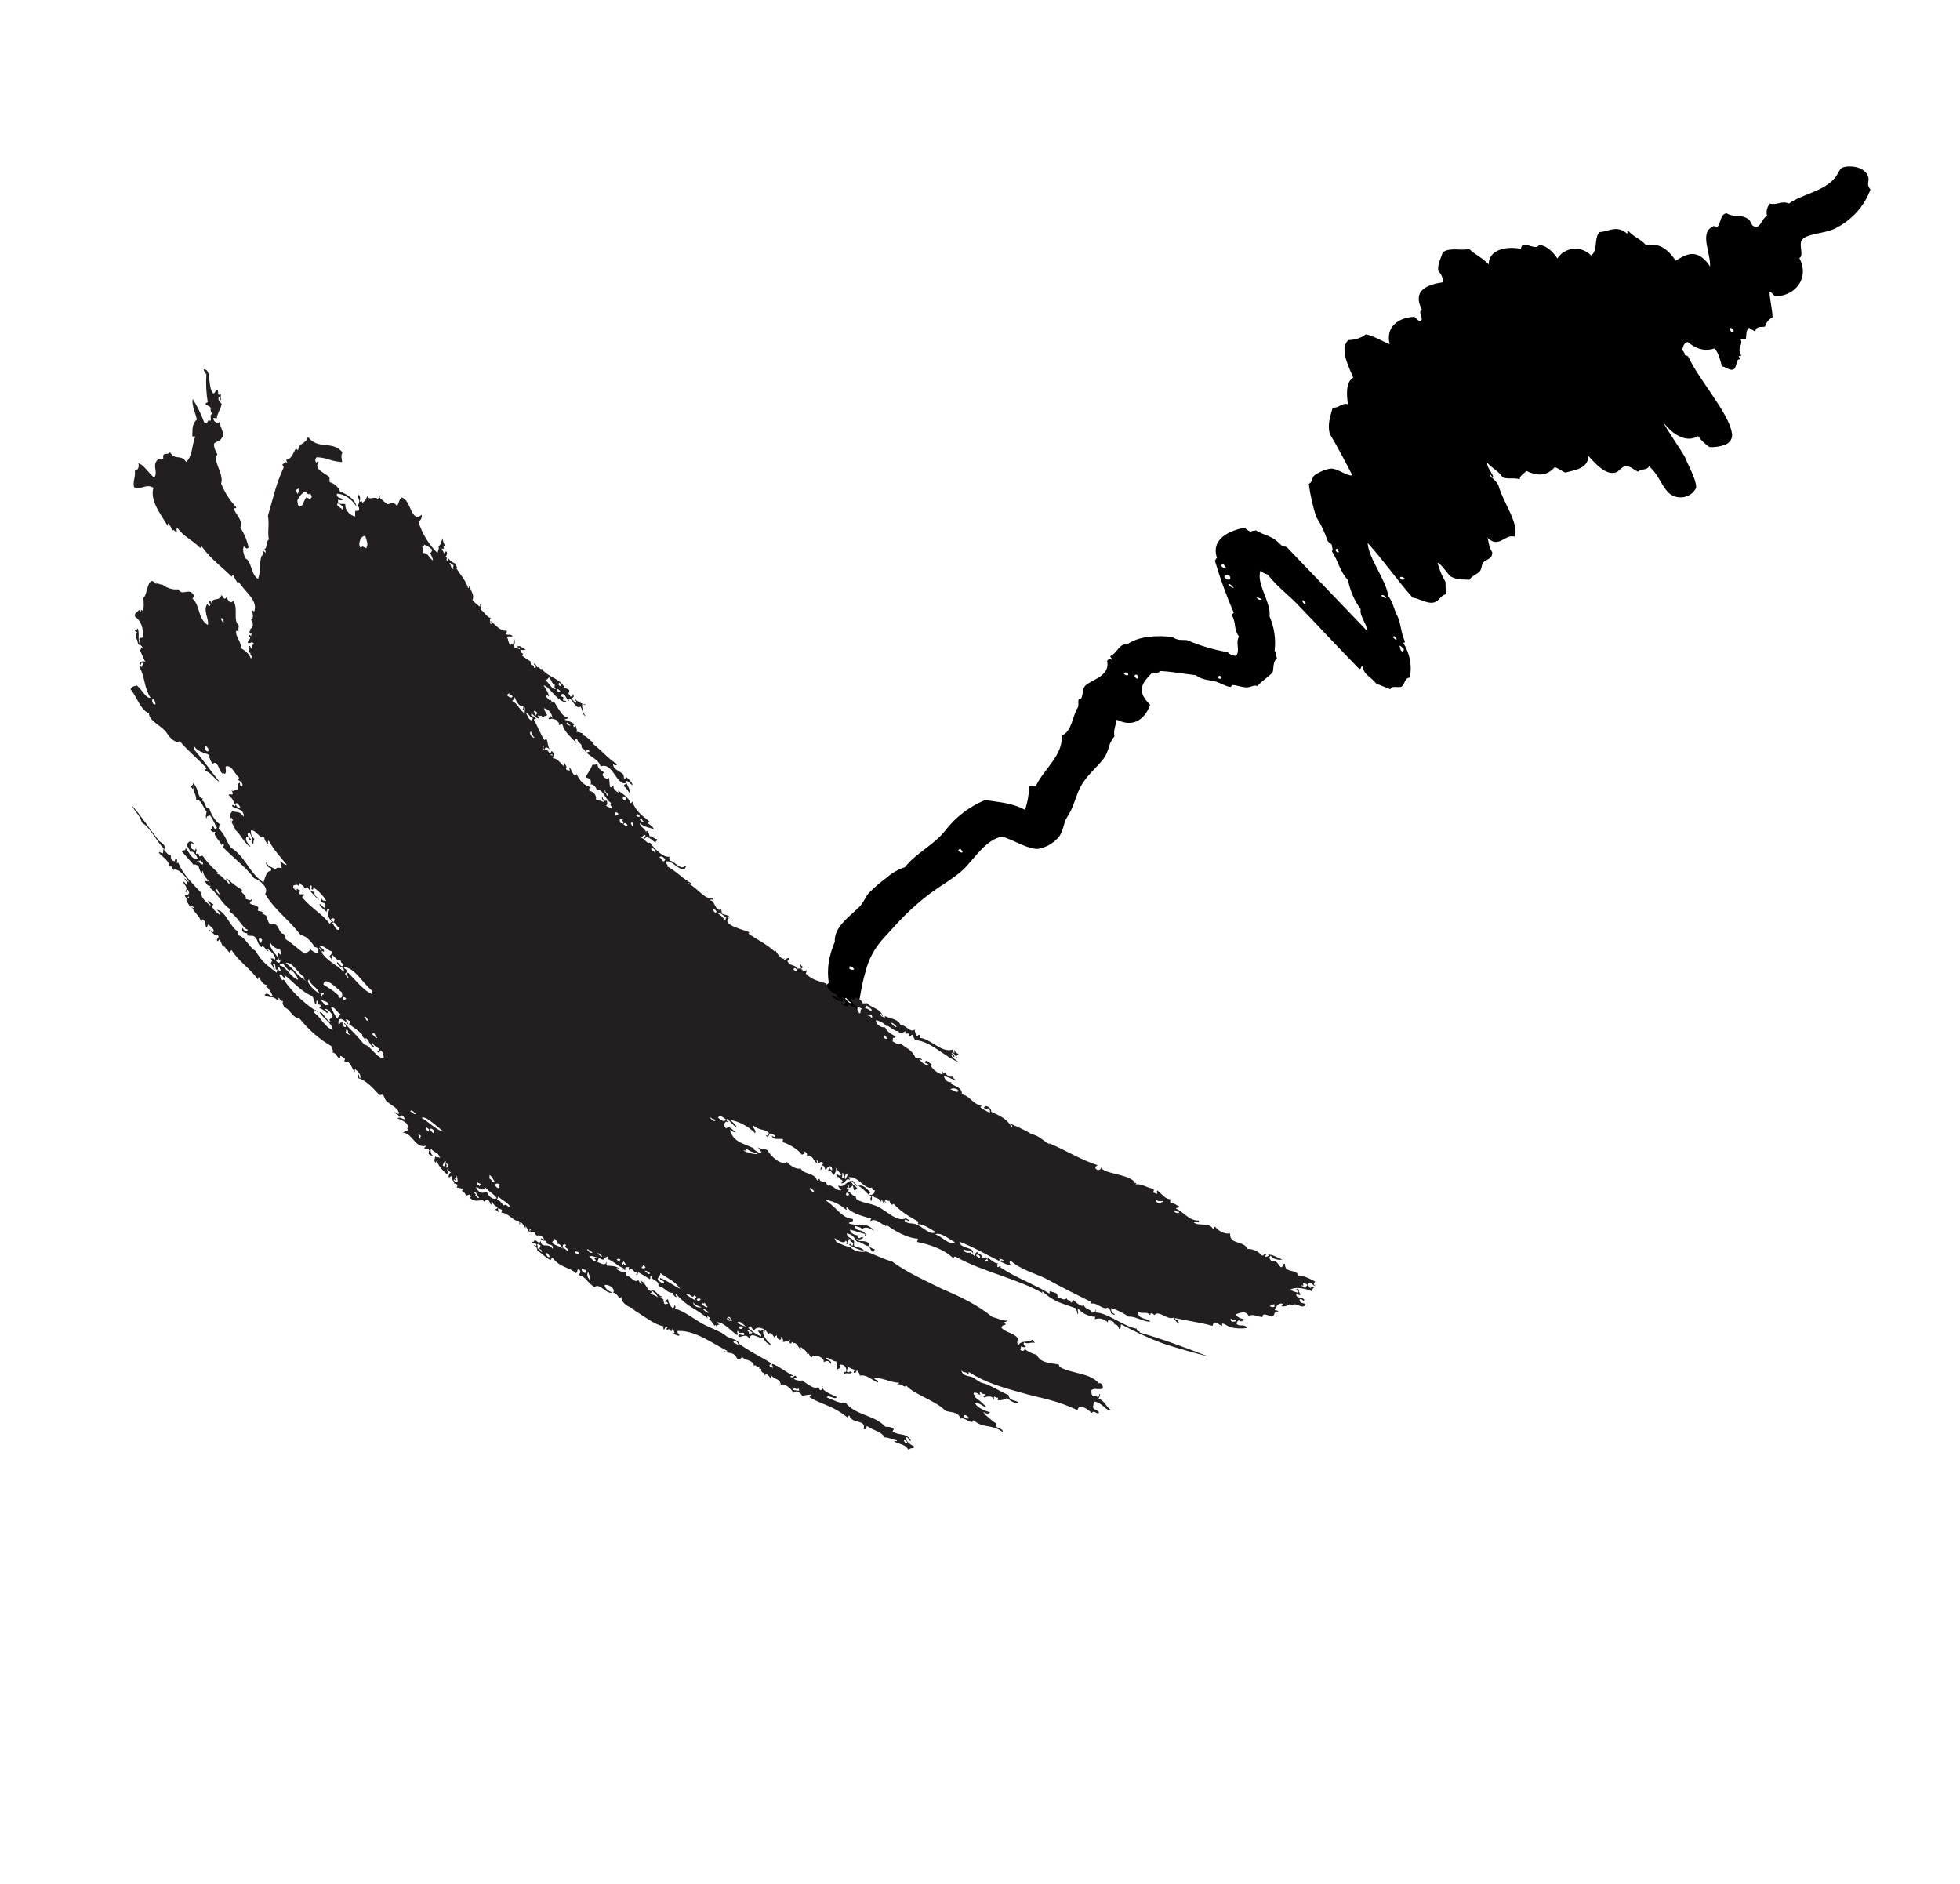 <svg width="334" height="321" viewBox="0 0 334 321" fill="none" xmlns="http://www.w3.org/2000/svg">
<g clip-path="url(#clip0_661_2)">
<path fill-rule="evenodd" clip-rule="evenodd" d="M284.008 83.597C284.306 83.995 284.71 84.312 285.181 84.513C285.651 84.715 286.169 84.794 286.683 84.742C287.196 84.691 287.685 84.511 288.1 84.22C288.515 83.93 288.841 83.54 289.043 83.092C289.043 81.598 287.771 79.536 287.094 77.822C286.07 76.072 284.181 73.434 283.414 71.94C285.22 74.294 287.5 75.432 289.359 74.315C289.899 75.036 290.56 75.668 291.315 76.186C292.217 76.235 293.118 76.097 293.957 75.781C294.39 75.63 294.748 75.333 294.961 74.946C295.174 74.559 295.226 74.111 295.108 73.69C294.544 70.333 289.6 64.821 287.779 60.945C287.53 60.34 287.304 60.881 287.026 60.34C287.229 60.269 286.748 59.8 286.665 59.558C286.845 59.053 286.883 58.463 287.613 58.271C289.156 59.587 290.668 59.864 292.181 59.373C292.933 60.234 293.189 61.564 293.43 62.424C294.002 62.488 294.769 63.178 295.334 62.979C295.898 62.78 295.853 61.706 296.086 61.4C296.32 61.094 296.425 61.365 296.515 61.173C296.515 61.109 296.282 60.796 296.335 60.682C296.387 60.568 296.681 60.724 296.681 60.682C296.726 60.426 296.425 59.971 296.417 59.651C296.417 58.904 297.012 58.506 296.591 57.794C296.912 57.821 297.235 57.782 297.539 57.681C297.584 56.969 297.539 56.258 298.066 55.839C298.385 56.087 298.733 56.299 299.104 56.472C299.277 55.533 299.977 55.796 300.782 55.654C300.857 55.32 301.009 55.006 301.228 54.734C301.446 54.462 301.726 54.239 302.046 54.082C302.046 52.717 301.557 51.081 301.55 49.715C301.843 49.715 302.122 50.185 302.407 50.426C305.357 50.682 308.578 47.795 306.622 43.955C307.457 43.613 306.479 41.778 307.051 40.868C307.383 40.536 307.8 40.291 308.262 40.157C309.767 39.666 311.528 39.567 312.822 38.884C315.598 37.467 317.709 35.117 318.737 32.298C317.894 31.253 318.737 30.876 318.263 29.866C317.511 28.301 315.012 28.145 313.989 28.557C313.424 28.792 313.236 29.645 312.747 30.243C310.851 32.639 306.87 33.145 304.861 34.688C303.612 34.126 302.852 35.022 301.617 34.688C301.359 34.979 301.18 35.326 301.096 35.698C301.012 36.07 301.026 36.456 301.136 36.821C300.18 37.07 299.992 39.403 298.63 38.422L298.133 37.511C296.764 36.345 295.703 37.198 294.22 36.345C293.182 36.444 293.272 37.888 292.715 38.599C292.399 38.891 292.128 38.265 291.805 38.656C289.592 39.687 291.534 43.151 291.406 45.413C289.148 41.977 287.101 43.514 285.536 44.417C283.896 41.899 282.217 41.444 280.517 41.8C279.501 40.648 278.47 40.463 277.454 39.31C277.138 39.31 277.454 39.702 277.258 39.801C275.543 38.301 274.196 39.431 272.585 39.552C271.547 40.569 272.382 42.618 271.133 43.542C270.764 43.14 270.3 42.827 269.778 42.629C269.256 42.43 268.691 42.352 268.131 42.401C267.57 42.449 267.03 42.623 266.555 42.908C266.08 43.194 265.684 43.581 265.399 44.04C264.646 42.923 263.585 41.864 262.389 41.757C262.223 41.757 262.08 42.041 261.847 42.07C260.756 42.233 259.378 40.875 259.168 42.418C257.189 41.942 253.652 42.319 253.697 45.057C252.576 43.883 251.485 43.485 250.363 42.433C248.858 42.76 247.045 42.098 245.848 43.002C245.555 44.04 244.938 44.936 245.096 46.152C245.598 46.689 245.895 47.371 245.938 48.087C243.53 48.456 240.505 49.289 242.319 52.816C241.453 53.122 242.831 54.388 242.003 54.701C241.672 54.786 241.25 53.989 240.934 53.989C238.278 54.117 236.073 55.718 236.81 58.648C235.471 58.129 234.086 57.225 232.762 56.969C231.906 57.609 230.843 57.951 229.752 57.937C228.352 59.359 229.526 61.884 230.602 64.337C229.3 65.155 229.481 67.182 229.684 68.875C228.563 68.619 228.179 69.586 227.095 69.458C226.734 70.88 226.177 72.21 226.591 73.91C228.179 76.591 229.135 78.454 230.459 81.022C229.383 81.107 227.885 79.749 226.696 79.856C226.19 79.939 225.698 80.089 225.237 80.304C224.785 80.488 224.36 80.727 223.972 81.015C223.521 81.406 223.671 82.224 223.024 82.437C223.277 84.35 223.7 86.239 224.288 88.084C225.114 89.345 225.759 90.703 226.207 92.124C226.501 92.572 226.704 92.543 226.96 92.835C226.915 93.183 227.261 93.667 226.96 93.923C228.051 95.587 228.307 97.372 229.714 98.859C230.059 100.643 230.797 102.34 231.881 103.837C231.603 104.847 232.995 106.468 233.033 107.585L219.322 93.276C219.012 93.123 218.683 93.006 218.344 92.927C216.711 91.121 215.461 91.32 213.986 90.36C213.723 90.545 213.384 90.36 213.129 90.616C212.731 90.447 212.373 90.206 212.075 89.905C209.592 90.431 206.235 91.754 207.409 95.175C207.033 95.061 207.334 95.374 207.018 95.502C207.906 98.535 208.984 101.515 210.246 104.427L209.863 104.747C210.751 106.17 210.126 107.052 211.134 108.474C210.472 109.569 211.405 110.849 210.63 111.745C210.359 111.753 210.091 111.701 209.844 111.595C209.598 111.489 209.38 111.332 209.208 111.134C206.828 110.724 204.51 110.038 202.307 109.093C201.487 108.986 200.757 109.249 199.771 108.545C196.927 108.232 194.12 108.417 192.118 109.768C190.696 109.633 190.372 111.305 189.251 111.774C189.025 111.923 189.695 112.293 189.349 112.414C188.958 111.909 188.882 112.521 188.657 112.592C189.198 114.917 186.67 115.671 185.33 116.525C184.217 117.236 184.698 118.224 184.224 119.057C184.157 119.17 183.878 118.993 183.803 119.213C183.682 119.611 183.871 120.216 183.66 120.571C182.614 122.335 182.719 124.568 180.913 125.358C181.199 128.693 177.783 131.168 176.549 133.892C176.232 134.162 175.661 133.7 175.382 134.084C175.335 135.412 175.099 136.727 174.682 137.996C172.154 136.687 170.122 136.737 167.91 136.31C165.185 137.438 162.831 139.236 161.092 141.516C159.165 143.984 156.08 145.356 154.214 147.767C153.071 148.13 152.025 148.725 151.151 149.51C150.028 150.327 148.978 151.231 148.013 152.212C147.441 152.924 147.14 153.841 146.418 154.552C144.604 156.33 142.113 157.987 142.256 160.491C141.778 161.598 141.433 162.753 141.225 163.933C141.049 165.112 141.049 166.309 141.225 167.489C140.089 168.157 141.361 170.632 140.864 171.642C141.158 172.005 142.264 172.389 142.234 172.766L141.03 171.898C140.325 173.962 140.104 176.146 140.383 178.299C141.316 179.11 141.444 178.064 142.113 178.925C141.857 179.117 141.413 178.982 141.112 179.103C141.045 178.96 140.443 178.171 140.209 178.541C139.72 178.79 141.105 179.885 139.984 180.368C140.503 180.845 140.503 181.293 141.368 181.791C143.498 179.444 145.951 174.956 146.147 171.493C146.282 171.18 145.394 171.322 145.816 171.038C145.974 170.938 145.996 171.18 146.26 171.329C146.47 170.334 146.643 169.338 146.824 168.342C147.005 167.347 147.245 166.394 147.524 165.441C148.028 163.496 148.987 161.683 150.331 160.135C151.625 158.713 152.897 157.29 154.214 155.953C155.537 154.646 156.95 153.422 158.443 152.291C160.354 150.868 162.883 149.446 164.373 147.959C166.314 145.925 168.135 143.031 170.762 142.561C172.605 143.038 175.232 144.802 176.947 144.645C178.263 144.393 179.449 143.726 180.311 142.754C181.267 141.708 181.199 140.179 181.816 139.304C183.013 137.491 183.223 135.869 184.074 134.191C185.067 132.249 186.745 130.926 187.972 129.404C188.432 128.782 188.762 128.082 188.943 127.342C189.118 126.662 189.446 126.027 189.906 125.479C189.71 124.455 190.117 123.58 190.312 122.634C193.367 124.198 195.286 122.186 195.986 120.095C193.428 117.634 194.85 116.19 196.227 114.74C196.716 114.64 197.311 114.882 197.687 114.348C199.689 114.441 201.75 114.825 203.76 115.06C205.054 115.984 206.153 115.835 207.244 116.162C207.996 116.397 208.914 116.98 209.659 117.058C209.84 117.058 209.855 116.738 210.021 116.731C210.683 116.731 211.684 117.143 212.466 117.129C213.249 117.115 213.685 116.638 214.28 116.909C214.927 116.119 215.996 115.486 216.861 114.59C217.094 113.772 216.861 112.798 217.614 112.151C217.373 111.696 217.568 111.383 217.207 110.892C217.444 108.896 217.144 106.875 216.334 105.018C216.673 102.692 213.941 99.328 214.829 97.195C215.326 97.792 215.665 97.699 216.086 97.963C217.478 99.819 219.502 101.319 221.173 103.055C224.401 106.397 227.712 109.996 231.58 113.95C232.069 114.164 231.784 113.381 232.273 113.595C232.318 114.96 233.582 115.287 234.53 116.489L236.923 117.449C237.179 116.703 238.323 117.321 238.872 116.973C239.422 116.624 239.294 115.55 240.249 115.458C240.652 113.407 240.239 111.287 239.091 109.505C239.339 109.576 239.414 109.505 239.391 109.278C238.692 107.727 238.797 106.497 238.127 104.954C237.473 103.759 237.488 102.82 236.554 101.533C236.253 98.88 233.183 95.132 233.063 92.529C235.712 95.424 238.187 99.008 240.716 101.824C242.033 102.038 243.455 103.09 244.591 102.578C245.344 102.265 245.517 101.426 246.435 101.241C246.348 100.555 246.313 99.863 246.33 99.172C245.717 98.133 245.257 97.02 244.96 95.865C245.592 96.149 246.382 97.344 247.112 98.176C248.301 98.887 249.37 98.716 250.423 98.788C250.852 98.019 251.733 97.934 252.237 97.258C252.523 96.867 252.455 96.128 252.771 95.836C253.321 95.246 254.389 95.26 254.276 94.079C253.652 93.119 253.75 92.472 253.471 91.654C255.503 93.539 256.406 90.943 258.137 91.448C258.889 89.13 256.143 85.666 255.33 82.658C254.826 81.698 253.938 81.314 253.78 80.766C253.96 80.574 254.291 81.598 254.442 81.157C254.163 80.446 253.253 79.393 253.464 78.881C254.352 79.884 255.428 80.304 256.045 81.335C257.053 81.726 257.971 81.335 258.965 81.676C258.965 81.022 259.717 80.723 260.108 80.254C262.163 81.207 263.645 81.05 264.925 79.621C265.519 79.728 266.159 80.332 266.761 80.524C268.567 80.055 270.636 79.813 270.659 77.679C272.359 79.578 273.774 80.908 275.302 80.524C275.941 80.353 276.303 79.472 277.085 79.408C277.627 79.365 278.59 80.119 279.125 80.382C279.734 79.813 280.63 80.183 281.021 79.465C282.503 80.723 283.068 82.523 284.008 83.597ZM238.94 111.034C238.421 110.579 238.707 110.423 238.466 110.074C238.647 109.968 238.917 110.28 239.218 110.615C239.232 110.702 239.214 110.79 239.167 110.866C239.121 110.943 239.049 111.002 238.963 111.034L238.94 111.034ZM238.029 108.901C237.864 109.093 237.623 108.901 237.345 108.552L237.563 108.374L238.029 108.901ZM236.216 101.91C236.047 101.899 235.883 101.855 235.733 101.782C235.582 101.709 235.45 101.607 235.343 101.483C235.599 101.305 235.885 101.426 236.238 101.846L236.216 101.91ZM239.331 98.596C239.136 98.795 238.925 98.937 238.579 98.496C238.571 98.155 239.038 98.29 239.354 98.56L239.331 98.596ZM295.018 56.564C294.887 56.366 294.798 56.147 294.754 55.917C294.988 55.817 295.221 55.952 295.447 56.329C295.448 56.377 295.435 56.424 295.408 56.464C295.382 56.505 295.345 56.537 295.3 56.558C295.254 56.579 295.204 56.588 295.154 56.582C295.104 56.577 295.057 56.558 295.018 56.529L295.018 56.564ZM207.47 115.444C207.658 115.38 207.733 114.882 208.079 115.365C208.169 115.629 207.846 115.885 207.47 115.408L207.47 115.444ZM222.52 102.77L222.294 102.955C221.963 102.635 221.813 102.379 222.046 102.244L222.52 102.77ZM228.171 94.058C228.074 94.193 227.931 94.058 227.825 94.108C227.494 93.781 227.554 93.596 227.825 93.475C228.028 93.688 228.006 93.831 228.141 94.023L228.171 94.058ZM215.025 102.194C214.746 102.194 214.513 102.351 214.122 101.81C214.285 101.811 214.446 101.842 214.595 101.901C214.745 101.961 214.881 102.049 214.995 102.159L215.025 102.194ZM193.36 115.33C193.285 115.081 193.458 114.917 193.714 114.981C194.248 115.415 193.984 116.07 193.33 115.294L193.36 115.33ZM145.056 170.831C144.86 171.194 144.153 170.319 144.01 170.12C144.296 169.822 144.401 170.646 145.056 170.831ZM210.261 100.189C209.991 100.189 209.667 100.011 209.306 99.62C209.509 99.314 209.9 99.797 210.261 100.189ZM163.658 144.645C164.892 145.933 162.461 144.923 163.658 144.645V144.645ZM191.501 114.832C191.682 114.605 191.877 114.434 192.254 114.832C192.359 115.131 191.915 115.216 191.531 114.832L191.501 114.832ZM208.628 98.347C208.666 97.87 209.088 98.034 209.486 98.084C209.991 98.702 209.268 99.172 208.659 98.347L208.628 98.347ZM145.545 165.142C145.372 165.327 145.093 165.298 144.717 165.057C144.845 164.928 144.664 164.772 144.815 164.644C144.968 164.671 145.113 164.729 145.239 164.816C145.365 164.902 145.47 165.013 145.545 165.142ZM208.952 96.754C208.711 96.91 208.41 96.811 208.042 96.377C208.093 96.297 208.169 96.236 208.26 96.2C208.35 96.164 208.45 96.156 208.546 96.177C208.632 96.391 208.769 96.583 208.945 96.739L208.952 96.754Z" fill="black"/>
</g>
<path fill-rule="evenodd" clip-rule="evenodd" d="M224.135 218.396C223.216 217.855 221.932 217.306 221.195 217.34C220.982 216.154 218.887 217.066 218.974 215.378C218.542 215.181 218.67 216.157 218.2 215.889C217.928 215.518 217.639 215.168 217.337 214.841C217.239 214.916 217.13 214.959 217.018 214.966C216.906 214.972 216.794 214.943 216.692 214.88C216.59 214.818 216.501 214.723 216.431 214.605C216.362 214.486 216.314 214.347 216.292 214.199C216.436 214.241 216.437 213.978 216.56 213.986C216.893 214.586 218.01 214.79 218.523 214.62C217.731 214.347 216.776 213.686 216.016 213.8C216.138 213.866 216.326 213.883 216.316 214.053C216.007 213.913 215.927 214.271 215.615 214.127C215.595 213.79 215.995 213.775 215.576 213.66C215.408 213.755 215.291 213.971 215.07 213.949C214.376 213.2 213.508 212.803 212.619 212.83C211.839 211.292 209.463 212.161 209.634 210.181C209.172 210.243 208.705 210.174 208.264 209.978C207.823 209.783 207.417 209.465 207.073 209.045C206.864 208.994 206.911 209.493 206.673 209.363C205.975 208.207 204.389 209.032 203.406 208.305C203.589 207.755 204.47 208.792 204.281 207.979C202.611 208.067 201.596 206.405 200.396 205.956C200.502 205.641 200.895 206.008 200.946 205.554C200.604 205.458 199.931 204.911 199.44 204.961C199.446 204.756 199.345 204.627 199.451 204.352C198.587 204.372 198.047 203.497 197.215 202.853C196.99 203.099 197.369 203.481 197.096 203.421L196.452 203.169C196.632 203.036 196.705 202.694 196.467 202.556C195.5 202.434 194.455 201.616 193.478 201.84C193.913 201.444 193.228 201.603 193.188 201.575C193.148 201.548 193.265 201.3 193.252 201.29C191.776 199.981 188.168 200.044 187.607 198.929C187.714 199.322 186.937 199.662 186.65 199.011C186.662 198.599 186.933 198.813 187.001 198.532C184.351 197.741 181.658 196.016 178.652 194.753C178.722 194.82 178.86 194.852 178.827 194.984C177.477 194.158 176.989 193.488 175.734 193.251C174.741 192.528 172.719 191.767 172.181 191.455C172.256 191.579 172.705 192.029 172.389 192.024C171.52 190.585 170.514 190.202 168.912 189.452C168.978 188.727 167.866 188.11 167.67 188.786C167.983 189.041 168.195 189.009 168.359 188.83C168.437 189.095 168.907 189.13 168.622 189.609C168.096 189.316 166.399 188.582 167.39 188.47C165.644 188.117 165.442 186.832 163.91 186.46C164.036 184.983 161.781 185.051 162.116 184.39C161.85 184.45 161.578 184.383 161.345 184.201C161.113 184.018 160.935 183.731 160.844 183.391C161.844 183.508 162.383 184.098 163.032 184.074C162.676 183.936 162.39 183.756 162.39 183.413C162.139 183.515 161.87 183.5 161.626 183.37C161.382 183.241 161.178 183.004 161.047 182.698C160.882 183.317 160.604 182.562 160.533 182.424C160.271 182.805 160.834 182.708 160.576 183.085C159.783 182.889 159.061 182.34 158.528 181.525C158.607 181.574 158.695 181.594 158.782 181.584C158.869 181.573 158.953 181.533 159.025 181.467C158.379 181.377 157.946 180.257 157.585 181.042C157.779 181.236 158.301 181.247 158.27 181.559C157.623 181.486 157.023 181.076 156.598 180.416C156.728 180.505 157.336 180.836 157.052 180.502C156.611 180.115 156.371 180.354 156.037 180.281C155.292 178.705 154.441 178.696 153.446 177.783C153.153 178.191 152.588 177.686 152.106 177.456C152.152 177.309 152.162 177.145 152.132 176.989C152.217 176.61 152.56 177.119 152.611 176.625C152.211 176.337 151.224 176.006 150.817 175.057C150.478 175.181 149.155 174.755 149.293 173.807C150.058 174.094 150.706 174.334 151.01 174.846C151.265 174.456 153.003 176.364 153.096 175.458C153.119 175.712 153.111 175.983 153.372 176.112C153.696 176.015 154.015 175.888 154.326 175.731C153.969 176.679 155.084 175.595 154.915 176.521C155.209 176.812 155.237 176.28 155.456 176.328C155.689 176.607 155.707 177.009 156.012 177.249C158.668 177.444 160.936 180.072 163.348 180.98C162.87 180.57 162.2 180.275 162.071 179.668C162.263 179.721 162.468 180.325 162.686 179.991C162.55 179.766 162.191 179.672 162.151 179.389C162.777 179.446 162.931 180.377 163.201 180.265C162.629 179.878 163.38 179.758 163.36 179.716C163.23 179.373 162.809 179.578 162.67 178.877C162.573 179.127 162.698 179.246 162.611 179.484C162.413 179.333 162.523 179.006 162.323 178.85C160.48 179.494 158.645 177.023 156.741 176.85C156.878 176.096 156.397 176.279 156.333 176.635C156.201 176.486 156.091 176.302 156.011 176.096C155.931 175.889 155.882 175.664 155.867 175.432C155.153 176.141 154.224 174.455 153.466 174.719C153.108 173.517 151.403 173.605 150.747 173.078C150.802 173.169 150.828 173.261 150.761 173.405C150.385 173.252 150.122 173.268 150.002 172.785C150.344 172.596 150.122 173.101 150.462 173.223C150.054 171.821 148.652 171.872 147.722 170.92C147.475 170.983 147.222 170.991 146.973 170.943C146.912 170.451 146.309 170.235 145.854 169.943C145.645 170.283 145.387 170.454 144.97 170.057C145.168 171.298 146.204 171.631 146.905 171.87C146.378 172.174 146.907 172.608 146.387 172.698C146.35 171.775 144.562 171.332 144.2 170.89C144.376 171.064 144.629 171.218 144.467 171.538C144.164 171.36 143.483 171.379 143.359 170.87C143.832 171.269 143.913 170.631 144.065 171.293C144.037 170.754 143.863 170.247 143.577 169.867C143.362 170.237 143.868 170.242 143.563 170.678C143.46 170.616 143.404 170.718 143.311 170.691C143.303 170.238 142.259 169.881 142.737 169.535C141.925 169.307 140.87 168.54 140.86 167.603C139.536 167.154 138.403 167.031 137.317 165.9C137.369 165.692 137.529 165.437 137.405 165.301C137.223 165.548 136.944 165.4 136.727 165.501C136.862 165.019 136.453 165.331 136.525 165.029C136.677 165.094 136.732 164.803 136.865 164.769C136.677 164.697 136.517 164.528 136.421 164.298C136.201 164.659 136.701 164.693 136.393 165.125C136.156 164.938 136.015 165.125 135.805 165.052C135.601 164.302 134.687 164.759 134.178 163.779C134.272 163.62 134.409 163.622 134.482 163.303C134.103 163.096 133.92 163.655 133.562 163.513C133.653 163.341 133.806 163.397 133.905 163.248C133.06 163.878 132.282 162.011 131.98 161.776C132.077 161.877 132.138 162.154 131.984 162.106C130.484 160.767 129.014 160.127 127.542 159.091C127.587 158.939 127.763 158.985 127.644 158.828C126.936 158.488 122.923 157.616 124.189 156.487C124.134 156.396 123.994 156.35 124.033 156.228C124.158 156.29 124.307 156.438 124.383 156.299C124.143 155.901 123.437 155.899 122.996 155.688C122.995 155.448 122.967 155.21 122.913 154.982C121.825 155.375 121.925 153.57 121.043 153.403C121.152 153.036 121.453 153.583 121.539 153.098C120.124 153.411 118.828 151.235 117.299 150.564C117.415 150.198 117.791 151.094 117.838 150.477C116.69 150.075 115.005 148.205 113.598 147.6C114.076 147.412 113.325 147.149 113.431 146.794C114.64 146.572 115.21 148.036 116.645 148.196C116.669 147.971 117.033 147.613 116.807 147.485C115.998 148.449 115.111 146.822 114.132 146.642C114.176 146.41 113.877 146.307 114.156 145.986C113.084 146.17 111.699 144.856 110.746 143.572C110.22 143.916 109.844 142.774 109.193 142.736C109.487 142.702 109.669 142.121 110.011 142.336C109.979 142.753 109.474 142.66 109.882 142.915C110.417 142.076 111.389 143.657 111.789 143.515C111.554 143.294 112.017 143.393 112.011 143.001C111.446 143.045 111.242 142.384 110.697 142.51C110.651 141.963 110.027 140.98 110.123 142.079C110.12 141.094 109.094 141.1 109.013 140.241C110.006 141.131 110.645 140.846 111.433 141.396C111.173 140.612 110.813 140.663 110.399 140.271C110.462 140.135 110.558 140.031 110.67 139.975C109.306 138.893 108.367 138.23 107.728 136.563C107.648 136.706 107.584 136.943 107.461 136.855C107.105 135.834 105.899 135.121 105.262 134.654C105.368 134.761 105.467 134.876 105.335 135.06C104.921 134.717 104.391 134.427 104.582 133.9C104.344 133.77 104.238 134.38 103.979 134.097C103.823 133.575 103.925 132.969 103.703 132.463C103.764 133.193 102.106 132.153 102.927 131.639C102.389 131.072 101.898 131.17 101.811 130.174C101.536 130.302 101.244 130.35 100.955 130.313C100.45 131.566 100.191 131.538 99.804 132.487C100.411 132.62 100.855 132.796 100.653 133.726C100.899 133.457 101.647 134.128 101.671 134.588C102.688 134.313 103.048 136.134 104.125 136.829C103.797 137.395 104.371 137.237 104.304 137.852C103.946 137.622 103.607 137.491 103.261 137.32C103.573 137.042 103.469 136.821 103.419 136.406C103.118 136.671 102.689 136.176 102.674 135.779C102.334 136.197 102.964 136.338 102.908 136.677C102.465 136.493 102.014 136.345 101.557 136.234C101.701 135.384 100.998 134.846 100.43 134.758C100.379 134.312 100.402 134.271 100.72 134.131C100.21 134.039 99.722 133.789 99.296 133.401C98.869 133.013 98.516 132.497 98.263 131.894C97.585 132.594 97.405 130.767 96.962 130.798C97.011 130.883 97.046 130.981 97.063 131.086C97.08 131.191 97.08 131.3 97.062 131.405C96.82 131.073 96.685 131.388 96.445 131.06C96.697 130.594 96.313 130.321 96.183 129.969C95.981 130.125 96.261 130.617 95.942 130.462C95.221 129.658 94.972 129.316 94.203 129.178C94.32 128.707 94.571 128.416 94.008 127.964C93.938 128.156 93.817 128.305 93.669 128.383C93.825 128.739 94.237 128.344 94.136 128.773C93.465 128.574 93.487 127.404 92.64 127.795C92.562 127.569 92.339 127.375 92.603 127.039C92.74 127.264 92.441 127.583 92.784 127.741C92.964 127.058 93.417 127.495 93.717 127.717C93.156 127.12 93.466 125.458 92.788 126.128C92.045 124.996 91.699 123.933 90.976 122.636C91.1 122.5 91.226 122.562 91.338 122.432C90.996 121.738 90.266 122.353 90.595 121.555C91.041 121.951 91.512 122.544 91.882 122.403C91.807 122.342 91.746 122.256 91.705 122.153C91.663 122.049 91.643 121.933 91.646 121.816C91.896 122.475 91.981 121.45 92.577 122.328C92.736 121.788 93.025 122.197 93.212 121.841C93.096 121.442 92.699 121.119 92.743 120.681C93.615 120.97 93.996 121.454 94.137 122.344C93.975 122.29 93.75 121.771 93.63 122.053C94.155 122.443 93.114 122.179 93.625 122.584C94.141 122.331 94.469 122.61 94.874 122.693C94.447 123.024 95.442 122.741 95.225 123.568C95.439 123.589 95.61 123.323 95.826 123.405C96.149 124.804 97.605 125.873 98.262 126.677C98.194 126.417 97.901 126.226 98.131 125.872C98.226 125.951 98.292 125.863 98.377 125.906C98.388 126.69 99.31 126.599 99.093 127.377C99.576 127.765 99.6 127.619 99.774 128.123C99.977 127.9 99.995 127.507 100.472 128.013C100.323 128.247 100.107 128.046 99.958 128.28C100.665 128.941 102.2 129.582 102.335 130.629C104.431 129.708 105.07 134.012 106.68 133.415C106.605 133.585 106.788 133.672 106.75 133.825C106.546 133.546 106.395 133.599 106.301 133.973C106.786 134.326 106.747 134.369 107.294 135.157C107.471 134.343 106.716 133.838 106.702 133.088C107.004 133.021 107.416 133.575 107.773 133.814C107.822 133.346 106.998 132.637 106.746 132.427C106.746 132.427 106.512 132.794 106.392 132.654C106.272 132.514 106.317 132.099 106.198 131.959C105.636 131.322 104.447 131.196 104.471 130.158C104.768 130.503 104.997 130.451 105.199 130.246C103.533 129.231 102.761 128.06 100.969 126.689C101.028 126.561 101.116 126.6 101.178 126.516C100.451 126.292 100.013 125.273 99.069 125.269C99.194 125.132 99.321 125.185 99.433 125.047C99.028 124.859 98.609 124.74 98.183 124.692C98.523 124.56 98.071 124.018 98.175 123.641C98.059 123.928 97.908 123.973 97.717 123.784C97.6 123.433 97.981 123.574 97.807 123.335C97.296 123.015 96.758 122.782 96.204 122.641C96.309 122.423 96.878 122.629 96.69 122.19C95.826 122.338 94.775 119.998 94.293 119.416C94.482 119.808 93.82 119.544 93.875 119.204C93.605 119.404 94.036 119.921 93.72 119.78C93.841 119.186 93.082 118.988 93.104 118.662C93.183 118.097 93.444 118.872 93.554 118.544C93.315 117.892 93 117.294 92.622 116.775C93.72 117.016 94.87 119.519 96.509 119.695C96.58 119.331 96.072 119.432 95.918 119.322C96.262 118.452 95.644 118.968 95.57 118.452C96.283 117.672 96.486 119.41 97.018 119.449C96.919 119.334 96.83 119.217 96.965 119.038C97.054 119.116 97.118 119.037 97.203 119.08C97.701 119.698 98.501 120.983 98.883 120.382C99.301 120.809 99.24 121.952 99.775 121.996C99.573 121.737 99.418 121.419 99.321 121.066C99.224 120.714 99.188 120.336 99.216 119.963C99.307 119.799 99.908 120.433 99.701 120.021C99.071 119.921 98.471 119.602 97.96 119.097C97.923 119.36 98.416 119.451 98.136 119.781C97.878 119.521 97.38 119.285 97.545 118.89C97.901 118.931 97.731 118.12 97.553 118.355C97.747 118.676 97.252 118.739 97.147 118.663C97.218 118.466 96.971 118.37 96.858 118.183C96.961 118.024 97.017 117.819 97.013 117.607C96.789 117.421 96.536 117.308 96.274 117.276C95.49 115.544 93.235 115.379 92.354 113.977C92.412 114.025 92.468 114.059 92.507 113.937C92.042 114.294 91.711 113.374 91.547 113.768C91.507 113.556 91.126 112.905 90.99 113.071C90.937 113.327 91.414 113.451 91.308 113.726C91.212 113.831 91.111 113.822 91.005 113.802C90.946 113.254 90.818 113.385 90.475 113.307L90.398 112.698C89.899 112.408 89.414 112.076 88.945 111.704C89.008 111.57 89.102 111.467 89.213 111.412C89.076 111.393 88.948 111.315 88.848 111.188C88.748 111.061 88.681 110.893 88.659 110.711C88.968 110.805 89.29 110.795 89.596 110.683C89.105 110.518 88.549 109.812 88.132 110.22C88.26 110.431 88.685 110.205 88.574 110.629C88.266 110.488 87.94 110.428 87.615 110.451C87.738 110.244 87.672 110.085 87.475 109.966C87.828 109.843 87.72 109.204 87.651 108.874C87.363 109.26 87.599 109.512 87.384 109.882C87.026 109.397 87.193 109.988 86.989 109.876C86.508 109.51 86.719 108.968 86.361 108.571C86.664 108.288 87.04 108.578 87.362 108.425C86.907 107.887 86.572 108.38 86.137 108.003C86.303 107.71 86.5 107.781 86.301 107.442C85.362 107.671 84.34 106.399 83.599 105.799C83.557 106.211 83.974 105.851 83.889 106.279C83.767 106.411 83.631 106.225 83.502 106.256C83.616 105.916 83.316 105.663 83.651 105.296C82.938 105.223 82.615 104.326 81.899 103.865C81.915 103.608 82.18 102.762 81.734 102.946C81.819 103.085 81.918 103.191 81.774 103.365C81.321 103.064 80.897 102.69 80.511 102.252C80.915 101.364 80.175 100.715 80.062 99.931C79.78 99.904 80.008 100.332 79.78 100.199C79.231 98.72 78.668 98.229 77.694 96.744C78.357 97.126 77.263 96.028 77.793 96.102C77.274 95.969 76.49 95.455 76.38 95.026C76.568 95.083 76.206 95.718 76.112 95.494C76.06 95.105 76.339 95.038 75.911 94.917C76.204 94.549 76.258 94.227 76.06 93.958C75.9 93.909 75.791 94.395 75.637 94.237C75.483 93.776 75.367 93.791 75.261 93.477C75.337 93.509 75.418 93.519 75.497 93.504C75.576 93.489 75.651 93.451 75.718 93.391C75.391 93.183 75.721 93.014 75.84 92.956C75.628 92.63 75.488 92.232 75.435 91.805C75.104 92.374 75.158 92.905 74.69 93.081C74.922 93.417 74.614 93.857 74.555 94.249C73.273 92.998 71.813 90.873 71.329 88.837C71.507 88.773 71.661 88.621 71.761 88.412C71.86 88.204 71.898 87.952 71.867 87.708C70.067 89.325 70.024 85.046 68.428 84.767C67.922 85.272 68.065 85.547 67.666 86.23C67.083 85.401 66.573 85.831 66.043 85.933C65.565 85.588 65.106 85.198 64.669 84.766C64.746 84.618 64.812 84.473 64.645 84.353C64.356 84.207 64.734 84.814 64.376 85.015C63.768 84.46 62.956 85.379 62.575 84.522C62.502 84.787 62.387 85.027 62.238 85.225C62.089 85.424 61.91 85.576 61.712 85.671C61.802 85.526 61.57 85.269 61.459 85.39C61.572 85.577 61.353 85.546 61.227 85.318C61.516 85.336 61.351 83.995 60.943 84.417C61.097 84.966 61.494 85.751 60.877 86.082C61.003 86.151 61.104 86.285 61.157 86.454C61.21 86.623 61.212 86.813 61.16 86.983C60.958 87.043 60.751 87.069 60.544 87.06C60.47 87.379 60.548 87.685 60.52 88.002C59.928 87.932 58.774 87.178 58.842 85.917C58.415 85.691 57.425 86.247 57.629 85.124C57.765 85.202 57.911 85.243 58.058 85.243C58.206 85.243 58.352 85.203 58.488 85.125C58.161 84.75 57.282 84.97 57.416 84.114C58.052 84.152 58.675 84.366 59.245 84.745C59.816 85.123 60.322 85.657 60.732 86.313C60.529 84.997 59.071 84.217 57.941 83.739C57.76 83.085 56.897 82.323 56.219 82.18C56.075 81.883 56.234 81.558 56.093 81.266C55.421 80.623 53.375 79.96 54.293 78.725C54.124 78.201 53.997 79.049 53.833 78.758C53.67 78.467 53.693 78.211 53.961 77.91C54.686 77.936 55.406 78.073 56.108 78.319C56.83 78.549 57.565 78.691 58.306 78.745C58.269 78.203 58.022 77.685 58.372 77.079C56.592 74.954 54.236 76.749 52.477 74.442C52.05 75.793 50.999 75.308 50.774 76.749C50.675 76.589 50.535 76.486 50.381 76.461C49.874 77.445 49.599 78.224 48.819 78.344C48.694 78.529 49.013 78.666 48.907 78.862C48.642 78.522 48.408 79.016 48.142 79.115C48.09 79.332 48.441 79.522 48.311 79.728C47.008 82.57 46.677 84.413 45.653 87.914C45.94 89.242 45.55 90.616 45.819 91.954C45.332 92.128 45.591 93.39 45.039 93.603C45.249 93.804 45.334 94.014 45.211 94.212C45.049 93.943 44.883 93.854 44.733 94.018C45.201 94.43 44.562 94.715 44.537 94.781C44.195 95.951 44.45 97.441 43.976 98.637C42.757 98.01 42.882 95.443 41.737 95.125C41.64 94.434 41.21 93.781 41.567 93.088C41.844 93.399 42.11 93.634 42.36 93.273C42.082 92.028 41.604 90.881 40.959 89.914C41.5 88.789 40.232 87.729 39.808 86.663C39.958 86.451 40.13 86.805 40.266 86.442C39.211 85.345 38.332 83.975 37.679 82.411C38.231 80.748 36.203 78.711 37.028 77.411C36.729 76.798 36.362 76.18 36.498 75.553C36.992 75.165 37.501 75.253 37.968 74.36C38.173 73.523 37.465 72.712 37.433 71.886C37.335 71.971 37.223 72.023 37.106 72.036C36.99 72.05 36.873 72.025 36.765 71.964C36.657 71.903 36.562 71.808 36.487 71.687C36.413 71.565 36.362 71.421 36.338 71.267C36.544 71.129 36.749 71.351 36.941 71.286C37.1 70.236 37.557 69.816 37.782 68.845C37.502 68.529 36.995 68.111 37.324 67.577C37.507 67.704 37.416 68.328 37.708 68.105C37.485 67.736 37.762 67.401 37.554 67.047C37.033 67.752 37.225 66.658 37.09 66.415C36.7 66.347 36.749 66.987 36.323 67.046C35.293 65.782 36.113 62.846 34.715 62.932C34.703 63.217 34.972 63.496 35.173 63.779C35.066 65.365 35.141 66.965 35.396 68.521C35.278 68.65 35.137 68.573 34.999 68.844C35.311 69.155 35.62 69.128 35.926 69.487C35.876 69.685 35.88 69.9 35.938 70.094C35.995 70.289 36.102 70.449 36.24 70.546C35.57 70.593 36.129 71.344 35.856 71.714C35.492 71.523 35.488 71.615 35.239 72.134C35.1 71.903 34.93 72.288 34.775 71.924C34.252 70.505 33.599 69.18 32.831 67.979C32.644 69.139 33.312 70.314 33.535 71.487C32.733 72.268 32.812 72.947 32.771 74.242C32.93 74.721 33.082 73.982 33.241 74.461C32.696 75.853 32.828 77.7 31.724 78.724C30.801 77.303 29.908 78.558 28.977 77.066C28.62 77.513 28.253 77.189 27.885 77.463C27.752 77.713 27.837 77.962 27.815 78.209C27.553 78.423 27.294 78.268 27.029 78.192C25.75 79.231 27.034 80.337 26.283 81.397C25.386 80.705 24.471 79.131 23.575 78.941C23.624 79.078 23.646 79.229 23.639 79.381C23.631 79.533 23.595 79.68 23.534 79.807C23.472 79.935 23.387 80.039 23.286 80.109C23.186 80.179 23.074 80.214 22.961 80.209C23.154 81.145 22.587 82.059 22.84 83.009C24.027 83.583 24.872 82.325 26.15 83.119C25.389 85.544 28.063 88.444 28.6 89.737C28.558 89.655 28.541 89.554 28.552 89.455C28.562 89.356 28.6 89.267 28.658 89.204C28.986 89.516 29.229 89.963 29.35 90.479C29.598 89.968 29.899 90.819 30.161 90.675C30.102 90.43 30.006 90.183 30.209 89.93C31.486 91.633 32.675 91.879 34.104 93.383C34.208 93.27 34.303 93.055 34.412 93.158C36.127 95.498 37.684 96.44 39.477 98.264C39.577 98.155 39.669 97.935 39.782 98.043C40.009 98.585 40.294 99.078 40.63 99.506C40.572 99.41 40.594 99.29 40.694 99.181C41.857 101 44.089 102.344 43.277 104.323C43.233 104.053 43.142 103.961 42.942 104.14C43.083 104.59 43.304 105.465 42.735 105.64C43.271 106.018 43.145 107.016 42.689 107.133C42.619 107.321 42.674 107.491 42.489 107.685C42.709 108.098 42.613 107.988 42.915 107.968C42.834 108.089 42.789 108.246 42.79 108.408C42.641 108.26 42.488 108.045 42.377 108.333C43.042 108.913 42.175 108.977 42.231 109.521C42.608 109.842 42.892 109.068 43.297 109.758C42.936 109.778 43.048 110.228 42.798 110.55C42.749 110.468 42.634 109.885 42.441 110.144C42.662 110.412 42.315 110.719 42.374 111.013C42.485 111.191 42.642 111.304 42.813 111.33C42.242 111.364 43.28 111.839 42.746 112.199C42.35 111.239 41.729 110.866 40.987 110.402C41.242 109.383 40.015 108.478 40.27 107.459C40.398 107.534 40.539 107.561 40.678 107.538C40.539 107.228 40.711 106.896 40.69 106.577C39.633 105.621 40.67 103.7 39.739 102.383C39.326 102.954 38.885 102.44 38.604 101.768C38.241 102.324 38.059 101.846 37.778 101.38C37.282 102.647 36.284 101.611 36.036 102.838C36.019 102.554 35.81 102.288 35.611 102.506C35.558 102.763 36.043 102.997 35.733 103.257C35.604 103.397 35.457 103.104 35.307 102.925C34.584 104.138 35.614 105.306 35.427 106.506C33.665 105.461 34.105 103.061 32.794 102.008L33.086 101.57C32.323 99.894 31.114 101.725 30.395 100.425C29.43 100.529 28.464 100.238 27.624 99.59C27.606 99.825 26.857 99.241 26.573 99.487C25.136 97.705 25.135 101.506 24.451 101.855C24.439 102.609 24.613 103.367 24.332 104.128C24.003 103.739 23.946 104.008 24.022 104.34L23.678 103.918C23.229 104.625 22.901 104.258 23.016 105.105C23.507 105.409 23.903 105.937 24.134 106.595C24.365 107.254 24.416 108 24.277 108.704C24.136 108.539 24.018 108.892 23.868 108.594C23.451 108.993 24.13 109.391 23.857 109.793C23.362 108.884 23.86 107.974 23.447 107.055C23.309 107.453 23.13 107.186 22.986 107.487C23.131 107.727 23.264 107.605 23.411 107.819C23.095 107.814 23.359 108.37 23.138 108.69C23.525 109.144 23.339 109.268 23.614 109.891C23.764 109.727 24.377 110.173 24.302 110.549C23.783 109.818 24.246 111.025 23.745 110.656C24.378 111.773 24.393 112.337 24.854 112.845C24.674 112.717 24.468 112.669 24.266 112.709C24.064 112.749 23.877 112.874 23.733 113.067C24.019 113.287 23.748 113.504 23.774 113.723C24.75 115.341 24.457 117.023 25.658 118.904C24.904 119.067 24.337 117.696 23.331 116.804C22.96 116.954 22.567 116.842 22.239 117.456C23.258 118.556 23.878 120.945 25.363 121.553C25.483 123.015 27.631 123.614 28.541 125.081C28.891 125.662 29.924 126.755 30.636 126.296C31.901 127.844 33.49 129.063 35.182 130.886C35.104 131.306 34.591 131.054 34.992 131.444C35.832 131.394 36.689 132.99 37.37 133.178C35.864 131.319 34.63 129.482 33.065 127.712C33.144 127.53 33.034 127.347 33.094 127.162C33.928 128.544 36.308 128.349 35.565 129.001C35.748 128.961 35.866 129.852 36.263 130.158C37.119 129.398 37.212 131.248 37.9 131.819C38.053 131.484 38.325 132.151 38.453 131.676C38.639 131.298 38.293 130.951 38.508 130.572C39.552 130.419 39.827 131.639 40.733 132.513C40.669 132.719 40.728 132.838 40.524 132.862C40.795 133.027 41.603 133.522 41.222 134.018C40.634 133.721 41.086 133.793 40.837 133.38C40.396 133.582 40.456 134.043 40.627 134.493C40.212 134.405 39.871 135.017 39.427 134.682C39.502 134.755 39.563 134.853 39.604 134.966C39.644 135.079 39.663 135.204 39.658 135.33C39.431 135.513 39.156 135.185 38.94 135.484C39.425 135.828 39.801 136.394 40.003 137.079C40.364 136.461 40.82 137.333 40.952 137.571C40.64 137.761 40.334 137.529 40.168 137.066C40.017 137.797 39.692 136.789 39.543 137.326C39.811 137.918 41.668 137.64 41.533 139.182C40.805 138.074 40.27 138.531 39.636 138.205C38.427 139.399 39.811 140.22 40.07 141.395C40.986 142.09 41.83 144.036 42.698 144.297C42.481 143.85 41.697 143.376 41.977 142.624C42.522 142.26 42.377 143.501 42.791 143.089C42.443 142.513 42.118 142.582 42.226 141.946C42.353 142.078 42.43 141.834 42.552 141.908C42.871 142.436 43.102 143.242 42.846 143.522C43.026 143.126 42.952 144.1 43.201 143.699C43.119 143.455 43.28 143.183 43.335 142.94C42.848 142.477 42.641 141.986 42.808 141.46C43.87 141.582 44.049 142.829 45.039 142.646C44.974 142.989 45.454 143.834 45.766 143.772C45.59 143.606 45.614 143.421 45.779 143.224C46.888 145.159 47.73 145.927 48.882 147.384C48.341 147.37 48.242 146.991 47.722 146.747C47.806 147.142 48.078 147.513 47.968 147.929C47.505 147.838 47.121 147.771 46.922 148.156C46.336 147.697 45.753 147.769 45.34 146.898C45.255 147.621 45.861 147.811 46.24 148.009C46.172 148.131 46.233 148.232 46.202 148.346C45.376 148.499 45.291 149.221 44.9 150.358C42.553 148.901 41.725 145.823 39.346 144.441C38.688 143.606 38.363 142.137 37.239 141.167C37.446 140.941 37.221 140.725 37.491 140.486C36.633 139.854 35.973 138.829 35.629 137.598C35.06 138.283 34.996 136.45 34.441 136.443C34.502 136.241 34.449 136.124 34.65 136.103C33.494 136.012 33.918 134.028 32.817 133.439C33.147 133.986 32.09 133.667 32.828 134.438C33.114 134.324 32.856 133.739 33.108 133.981C32.656 134.643 33.514 135.378 33.431 136.28C34.346 136.237 34.488 137.443 35.215 138.314C35.149 138.616 34.877 139.479 35.333 139.411C34.929 139.056 35.643 139.072 35.768 138.936C36.307 139.534 36.573 140.446 36.984 141.087C36.494 141.432 36.614 141.269 36.284 140.682C36.034 141.122 36.191 141.126 35.868 141.376C36.211 142.004 36.449 141.681 36.732 141.769C36.151 142.404 37.639 143.271 37.72 144.051C37.852 143.779 38.016 143.767 38.205 144.022C38.081 144.159 37.978 144.087 38.002 144.372C39.864 146.28 41.788 147.642 43.307 149.669C44.099 149.863 45.944 151.233 45.175 152.343C46.833 155.088 49.211 156.694 51.233 159.328C52.295 159.489 53.134 160.595 53.71 161.471C53.629 161.336 54.069 161.389 54.189 161.744C54.587 162.982 53.201 162.147 52.641 161.532C53.173 162.002 52.218 162.322 51.962 162.506C50.705 161.689 49.834 160.745 48.719 160.076C48.495 159.763 48.611 159.397 48.329 159.116C47.66 159.154 47.592 157.994 47.026 157.585C46.708 157.351 46.223 157.666 45.916 157.373C45.608 157.079 45.579 156.267 45.3 155.99C45.068 155.848 44.828 155.726 44.583 155.627C44.583 155.627 44.782 155.457 44.813 155.487C44.519 155.187 44.191 155.37 43.932 155.136C43.897 155.078 44.049 154.722 44.032 154.684C43.803 154.138 43.007 154.291 42.596 153.943C42.504 153.311 43.229 153.746 42.832 153.255C42.578 153.629 42.207 153.142 41.909 153.236C42.015 152.324 40.777 152.156 41.267 151.644C40.313 151.088 39.405 150.398 38.558 149.587C38.648 149.736 38.555 149.885 38.451 150.038C37.712 149.254 37.477 149.032 36.945 148.857C37.013 148.734 37.106 148.8 37.18 148.727C36.203 147.896 35.303 146.912 34.499 145.795C34.32 145.877 34.132 145.924 33.943 145.933C33.885 145.367 33.743 145.426 33.4 145.514C33.342 145.084 33.697 144.712 33.302 144.626C33.417 145.297 32.691 144.593 32.457 144.442C32.592 144.215 32.288 144.005 32.548 143.769C32.678 143.475 32.894 143.949 33.037 143.745C32.396 143.076 32.193 143.416 31.818 143.914C31.935 144.352 32.331 144.763 32.462 145.225C33.033 144.769 33.809 146.318 33.892 146.849C33.766 146.708 33.685 146.956 33.564 146.864C33.632 146.711 33.777 146.56 33.677 146.414C32.698 146.497 32.349 145.429 31.646 144.5C31.595 145.201 31.259 144.644 30.97 145.087C31.722 145.931 32.499 146.747 33.148 147.558C32.986 146.995 33.634 147.529 33.804 147.526C33.886 147.898 34.223 148.837 34.452 148.834C34.359 148.68 34.455 148.536 34.562 148.379C34.647 149.353 35.362 149.783 35.842 150.5C35.266 149.8 35.381 150.374 34.856 150.033C35.188 150.633 35.347 151.033 35.903 150.935L35.697 151.28C36.849 151.854 37.838 154.101 39.237 154.938C39.176 155.092 39.03 155.252 39.137 155.39C40.415 156.017 41.469 158.37 42.252 158.422C42.045 158.903 41.46 158.571 41.361 158.065C40.967 158.95 41.88 158.924 42.184 159.094C42.184 159.094 42.07 159.346 42.051 159.334C42.519 159.619 42.984 159.262 43.425 159.649C43.999 160.129 43.802 160.902 44.604 161.427C44.72 160.639 45.353 162.138 45.788 162.084C44.764 160.926 47.282 162.745 46.839 163.54C46.535 163.164 46.322 163.42 46.052 163.285C46.62 163.795 46.271 163.707 46.118 164.288C46.63 164.605 46.498 164.996 46.762 165.353C46.929 164.924 46.506 164.557 46.498 164.152C46.601 164.26 46.726 164.324 46.856 164.334C47.01 164.716 46.831 165.469 47.32 165.181C47.265 165.257 47.223 165.348 47.196 165.448C47.168 165.548 47.157 165.654 47.161 165.761C45.417 164.401 44.73 163.989 43.505 161.998C42.415 161.438 41.904 159.71 40.61 159.38C40.726 159.15 40.329 158.962 40.499 158.705C39.078 157.773 38.462 155.204 36.947 155.036C37.217 155.346 37.681 155.635 37.526 155.996C37.239 155.648 35.61 154.617 36.396 154.124C36.087 153.973 35.802 153.744 35.556 153.449C35.116 153.779 36.057 153.993 35.843 154.306C35.365 153.897 34.238 153.089 34.27 152.123C32.488 150.239 31.112 148.852 30.347 146.947C29.928 147.478 30.319 146.469 30.104 146.289C29.771 146.159 29.851 146.948 29.669 146.765C29.591 146.635 29.499 146.728 29.409 146.658C28.973 146.338 29.241 145.998 29.048 145.667C28.736 145.857 28.334 145.221 27.95 144.829C28.407 143.89 27.38 143.65 27.02 143.191C25.536 141.301 23.727 138.579 22.459 137.233C23.221 138.653 23.721 138.745 24.192 140.173C25.614 141.009 26.617 143.298 27.921 144.605C27.734 144.873 27.858 145.128 27.762 145.391C27.547 145.436 27.297 145.159 27.061 145.21C27.278 145.873 28.723 146.325 28.92 147.711C29.205 147.399 29.381 147.955 29.562 148.244C30.346 147.817 31.749 149.485 32.196 150.264C32.035 150.439 31.323 149.298 31.486 149.844C31.768 150.174 32.073 150.493 31.851 150.84C31.645 150.715 31.379 150.058 31.209 150.307C31.412 150.818 32.161 151.314 31.557 151.863C31.893 152.419 31.69 151.279 32.119 151.726C32.087 151.84 32.118 151.95 32.244 152.06C32.052 152.723 31.733 152.419 31.475 152.541C31.718 153.335 32.027 152.886 32.173 152.718C32.299 153.377 31.669 152.863 31.764 153.412C32 153.951 32.315 154.419 32.69 154.79C32.654 154.729 32.628 154.657 32.617 154.581C32.606 154.504 32.609 154.425 32.626 154.35C32.774 154.595 33.24 154.436 33.125 154.863C32.996 154.758 32.855 154.553 32.758 154.676C33.121 155.562 34.194 156.212 34.206 157.075C34.535 157.17 34.231 156.538 34.563 156.686C35.229 157.113 34.844 157.621 35.188 158.074C35.337 157.958 35.42 157.35 35.626 157.594C35.955 158.031 36.696 158.385 36.316 158.864C36.161 158.842 35.49 158.173 35.684 158.583C36.372 158.938 36.612 159.6 37.156 159.364C37.483 159.906 36.718 159.922 37.049 160.373C37.227 160.441 37.321 159.94 37.517 160.108C37.526 160.457 38.29 162.036 38.096 161.068C38.407 161.536 38.755 161.957 39.133 162.325C39.258 162.188 39.342 161.857 39.489 161.935C40.905 164.084 42.645 165.025 43.924 166.878C44.073 166.714 43.946 166.424 44.12 166.528C44.578 167.286 44.955 167.91 45.574 167.838C45.504 167.97 45.399 168.062 45.28 168.096C45.816 168.307 46.183 169.101 46.444 169.66C45.909 169.853 45.622 168.917 45.08 169.558C45.808 170.195 46.65 169.522 47.325 170.561C47.612 170.43 47.314 169.847 47.584 170.078C47.635 170.252 47.73 170.396 47.852 170.486C47.974 170.575 48.116 170.604 48.252 170.567C48.022 170.97 48.313 171.296 48.443 171.649C49.5 171.967 49.847 173.523 50.992 173.498C52.594 175.493 54.441 177.099 56.45 178.246C56.388 178.633 56.957 178.919 56.654 179.338C57.469 179.443 57.414 180.499 58.112 180.341C57.991 180.21 57.887 180.077 58.028 179.908C58.307 180.036 58.57 180.221 58.809 180.456C58.721 180.655 58.581 180.864 58.831 181.013C59.56 180.535 59.986 182.084 60.419 182.663C60.569 182.451 60.402 182.291 60.396 182.106C60.832 182.426 61.609 183.027 61.384 183.742C61.056 183.631 61.291 182.881 60.938 183.139C61.048 183.322 60.918 183.519 60.956 183.7C62.43 184.033 63.844 185.729 64.538 186.476C64.792 186.749 65.115 186.451 65.248 186.553C65.561 186.856 65.556 187.634 66.213 187.888C66.086 187.835 66.353 188.022 66.627 188.231C66.732 188.316 67.963 188.994 67.989 189.731C67.883 190.085 67.079 189.204 67.282 189.659C67.682 189.939 67.884 189.901 68.128 190.375C68.353 189.659 68.917 190.309 68.987 190.758C68.564 190.655 68.077 190.28 67.723 190.547C68.477 190.902 69.96 191.399 69.35 192.448C69.409 192.32 69.605 192.448 69.559 192.627C68.982 192.572 69.025 192.987 68.517 192.969C70.389 193.05 70.674 195.757 72.638 195.236C72.549 195.492 72.392 195.408 72.295 195.65C72.619 195.941 72.794 195.495 73.155 196.024C73.02 196.243 73.148 196.406 73.031 196.622C73.289 196.842 73.585 196.97 73.89 196.997C73.797 196.959 73.71 196.895 73.635 196.81C73.561 196.725 73.5 196.62 73.457 196.502C73.414 196.384 73.39 196.255 73.385 196.123C73.381 195.992 73.397 195.861 73.432 195.738C74.054 196.523 74.66 196.243 75.031 197.407C74.663 196.925 74.54 197.514 74.172 197.032C74.139 197.419 73.843 197.861 74.252 198.146C74.357 197.976 74.428 197.652 74.592 197.728C74.258 198.244 75.569 199.591 76.163 200.105C76.494 199.743 76.061 199.524 76.29 199.169C76.426 199.466 76.627 199.697 76.867 199.83C76.508 199.951 76.598 199.972 76.423 200.497C76.716 200.903 76.756 200.205 77.012 200.492C76.783 200.956 77.452 201.221 77.381 201.681C78.036 201.65 78.013 202.121 77.804 202.382C78.38 202.357 78.47 202.633 78.937 202.465C79.001 202.865 78.853 202.621 78.712 202.975C78.865 203.012 79.009 203.101 79.13 203.234C79.25 203.367 79.344 203.539 79.401 203.734C79.627 203.726 79.825 203.582 80.058 203.567C80.137 203.973 80.463 203.992 79.999 204.029C81.097 205.219 82.134 204.085 82.572 204.809C83.052 203.918 83.403 204.697 83.661 205.3C83.939 205.123 83.578 204.594 83.883 204.786C83.975 205.021 84.106 205.222 84.267 205.375C84.428 205.527 84.614 205.626 84.809 205.662C84.726 206.143 84.468 205.931 84.315 206.138C84.65 206.115 84.895 206.619 85.025 206.51C84.966 206.427 84.922 206.328 84.895 206.221C84.868 206.113 84.858 205.999 84.867 205.886C85.123 206.084 85.283 205.909 85.576 206.257L85.413 206.643C86.631 206.642 87.649 208.269 88.301 207.995C88.694 208.147 88.386 208.499 88.572 208.71C88.633 208.569 88.653 208.402 88.628 208.243C89.017 208.152 89.885 210.119 89.489 208.895C89.981 209.337 89.926 209.962 90.359 209.895C90.122 209.669 90.251 209.353 90.523 209.509C90.285 209.577 90.268 209.852 90.578 210.062C90.775 209.918 91.037 210.038 91.281 210.09C90.844 210.218 91.688 210.705 91.883 210.714C91.823 210.614 91.671 210.548 91.713 210.431C91.952 210.544 92.65 210.72 92.694 211.175C92.562 211.319 92.255 210.858 92.148 211.103C92.419 211.602 92.705 211.29 93.126 211.507C92.978 212.41 94.453 211.745 94.165 212.808C93.497 211.643 92.253 212.875 92.157 211.443C91.838 212.158 91.651 211.438 91.071 211.3C91.029 211.799 90.77 211.478 90.642 211.649C91.101 212.135 91.011 211.74 91.182 211.72C91.231 211.937 91.579 212.083 91.34 212.344C91.205 212.268 91.043 212.087 90.96 212.225C91.461 212.475 91.619 212.796 91.54 213.185C92.224 213.337 92.487 213.998 93.78 214.719C94.076 214.65 93.794 214.202 94.206 214.365C95.395 216.021 97.139 215.939 98.144 216.967C98.528 216.731 98.232 216.074 98.787 216.415C99.005 216.775 98.808 216.998 98.591 217.276C99.817 217.464 100.181 218.724 101.334 219.319C102.225 218.521 103.333 220.671 104.366 220.235C103.784 220.074 103.108 219.611 103.016 218.978C103.619 218.781 104.982 219.53 104.481 220.308C105.263 220.25 105.406 221.623 105.917 220.961C105.726 221.879 107.011 222.713 107.836 222.934C107.715 222.899 107.947 223.195 108.237 223.372C109.751 224.282 111.502 225.722 113.106 226.016C113.047 226.232 112.928 226.466 113.187 226.572C113.321 226.235 113.455 225.898 113.76 226.129C113.728 226.467 113.294 226.337 113.73 226.608C113.78 226.56 113.837 226.527 113.898 226.513C113.958 226.499 114.02 226.504 114.079 226.528C114.138 226.551 114.192 226.593 114.237 226.649C114.282 226.705 114.317 226.774 114.338 226.851C114.65 226.829 114.309 226.43 114.592 226.526C114.679 226.578 114.756 226.656 114.816 226.756C114.876 226.855 114.917 226.972 114.937 227.098C114.853 227.301 114.617 227.009 114.574 227.35C115.085 227.334 115.139 227.53 115.723 227.625C115.9 227.184 115.339 227.391 115.46 226.797C118.501 226.659 121.271 228.873 123.921 230.175C123.927 230.597 123.143 229.965 123.445 230.368C124.666 230.674 125.04 230.401 125.648 231.545C126.066 231.797 126.242 231.333 126.553 231.28C126.845 231.861 128.332 231.638 128.505 232.787C128.732 232.331 129.046 233.175 129.433 232.864C129.283 233.371 129.514 233.381 129.727 233.204C129.53 234.016 130.294 233.771 130.304 234.366C130.632 234.007 130.928 234.312 131.258 234.78C131.569 234.736 131.219 234.361 131.5 234.436C131.956 235.093 133.007 234.892 133.039 236.004C133.552 235.57 134.999 236.682 135.172 237.401C135.496 236.672 136.75 237.524 136.641 237.874C137.192 237.728 137.751 237.65 138.312 237.641C138.177 237.789 138.038 237.893 137.92 238.07C140.009 239.363 141.93 239.486 144.395 241.531C144.417 241.432 144.465 241.348 144.53 241.295C144.595 241.241 144.672 241.222 144.747 241.241C145.232 242.711 147.623 241.81 147.168 243.486C147.754 243.801 147.356 243.034 147.825 243.046C149.106 243.893 150.193 243.939 150.741 244.934C151.573 244.94 151.876 245.286 152.858 245.432C152.806 245.767 152.481 245.405 152.4 245.653C153.528 246.189 154.228 246.045 154.899 247.176C155.033 246.504 155.651 246.999 155.867 246.533C155.237 246.185 154.437 245.793 154.331 244.881C154.905 244.851 154.916 245.732 155.246 245.475C154.359 244.006 153.402 244.774 152.102 243.924C152.141 243.77 152.223 243.642 152.332 243.57C151.952 243.077 151.346 243.142 150.871 243.111C148.936 241.052 145.833 241.226 144.076 239.012C143.21 239.273 141.985 238.549 140.873 238.099C141.252 237.55 142.246 238.646 142.627 238.062C142.06 237.75 139.643 236.934 140.258 236.159C140.149 236.526 140.079 237 139.783 236.862C139.487 236.723 139.631 236.462 139.402 236.338C138.956 236.992 137.198 235.56 136.555 235.132C136.634 235.214 136.662 235.31 136.585 235.466C136.454 235.092 135.45 235.448 135.204 234.729C135.452 234.904 135.643 234.926 135.745 234.703C135.428 233.951 135.18 235.05 134.705 234.597C134.767 234.259 135.081 234.641 135.172 234.39C134.16 233.998 132.552 232.658 131.613 232.417C131.331 232.773 131.947 232.745 131.665 233.101C131.525 232.928 131.027 232.906 131.144 232.619C131.232 232.443 131.401 232.506 131.497 232.352C129.788 231.226 127.997 230.475 125.958 228.991C125.886 228.194 124.254 228.129 123.696 227.616C122.946 226.962 121.508 226.471 120.324 225.893C118.441 224.98 116.748 223.43 115.03 223.006C115.095 222.791 115.208 222.556 114.951 222.454C114.858 222.643 114.816 222.976 114.641 222.921C114.431 222.754 114.25 222.53 114.109 222.263C113.968 221.995 113.87 221.691 113.823 221.369C113.611 221.542 113.38 221.666 113.138 221.735C113.321 221.902 113.824 221.734 113.802 222.188C113.571 222.099 113.463 222.431 113.156 222.098C113.007 220.939 113.062 221.667 112.466 220.956C112.53 221.018 112.607 221.048 112.685 221.041C112.763 221.034 112.837 220.991 112.894 220.919C112.232 220.989 111.721 219.74 111.065 219.851C111.564 220.461 111.793 220.449 112.134 221.072C111.721 220.789 111.277 220.6 110.819 220.511C110.804 220.192 111.312 220.29 111.013 219.98C110.286 220.177 109.966 218.137 109.004 218.28C109.276 218.318 109.541 218.904 109.241 218.77C108.941 218.636 108.974 218.329 108.784 218.131C108.022 218.741 107.523 217.366 106.815 217.447C106.753 217.342 106.709 217.221 106.686 217.091C106.663 216.961 106.661 216.826 106.68 216.694C106.329 217.006 105.25 216.433 105.04 216.233C105.143 215.785 105.586 216.48 105.761 216.241C104.614 215.567 104.066 215.767 103.463 215.67C103.193 215.535 103.486 215.207 103.291 215.061C103.25 215.759 102.352 215.291 101.766 215.016C101.982 214.58 102.033 214.341 102.183 214.305C102.24 214.537 102.672 214.703 102.9 214.629C102.682 214.15 103.409 214.375 103.531 214.066C103.735 214.297 103.686 214.431 103.495 214.536C104.429 214.789 105.315 215.836 106.25 216.089C106.176 216.233 105.94 216.253 106.102 216.482C106.104 215.898 106.506 216.661 106.589 216.308C106.371 215.829 107.059 215.921 107.283 215.948C107.085 216.052 107.047 216.205 107.243 216.421C107.81 215.802 108.042 217.078 108.496 216.781C108.68 217.145 108.126 217.05 108.571 217.327L108.766 216.796C109.187 217.005 110.362 217.744 110.692 217.949C110.947 218.204 110.629 217.078 111.107 217.567C110.81 218.114 112.421 218.146 112.195 219.134C113.388 219.423 113.564 220.314 114.655 220.316C114.619 220.571 115.146 221.198 115.382 220.972C115.168 220.95 114.996 220.382 115.257 220.559C116.044 221.451 116.917 222.195 117.853 222.771C118.813 223.335 119.75 223.968 120.66 224.666C120.614 224.619 120.578 224.557 120.555 224.486C120.531 224.415 120.522 224.338 120.528 224.26L120.989 224.553C120.941 224.703 120.851 224.822 120.738 224.883C121.263 224.772 121.542 225.98 121.89 225.91C121.62 225.56 122.126 225.868 122.115 226.046C122.316 225.723 122.239 225.752 122.637 225.715C122.477 225.587 122.205 225.51 122.231 225.307C123.385 225.336 124.578 226.812 125.57 227.495C126.007 227.464 125.345 226.809 125.795 226.819C125.979 227.526 126.897 226.683 126.809 227.44C126.601 227.723 125.576 226.956 125.864 227.835C126.519 227.812 127.188 227.185 127.668 228.118C128.014 226.729 129.333 228.258 130.028 227.928C130.211 228.358 130.813 229.229 131.402 229.087C130.642 228.445 130.047 227.724 130.006 226.774C130.142 226.832 130.316 226.993 130.383 226.839C129.825 226.239 129.787 227.196 129.242 226.636C129.06 227.138 129.833 227.233 129.7 227.729C128.868 227.39 128.084 226.861 127.384 226.166C127.705 226.501 127.694 225.827 127.966 226.032C128.027 226.212 128.475 226.806 128.597 226.577C128.987 225.959 130.42 226.234 130.907 227.326C131.493 226.757 131.878 227.953 132.03 228.01C131.767 227.701 132.287 227.562 132.419 227.585C132.205 228.21 133.419 228.731 133.024 227.792C133.495 228.073 133.469 228.461 133.413 228.673C133.859 228.638 134.3 228.524 134.723 228.333C134.603 228.663 134.374 228.627 134.663 228.94C134.991 228.924 134.818 228.715 135.014 228.668C135.096 228.754 135.124 228.85 135.043 229.01C135.756 228.279 136.248 230.29 136.61 229.958C136.48 229.861 136.358 229.756 136.471 229.552C136.962 229.924 137.528 230.214 137.544 230.77C137.904 230.249 137.869 231.211 138.301 231.328C138.743 230.511 140.702 231.452 140.329 232.099C140.83 231.949 141.185 231.665 141.554 232.432C141.914 231.793 140.831 231.852 140.807 231.401C141.235 231.236 142.043 232.105 142.479 231.964C142.647 232.497 142.774 232.875 142.604 233.308C142.938 233.381 143.099 232.982 143.382 232.92C143.251 232.832 143.05 232.773 143.079 232.606C143.644 232.315 144.459 233.009 144.162 233.811C143.926 233.528 143.601 234.225 143.774 234.236C144.109 233.742 144.82 234.264 145.195 233.885C144.748 233.41 144.732 234.097 144.318 233.736C144.299 233.224 144.603 233.227 144.336 232.785C144.804 233.144 145.324 233.367 145.86 233.437C145.781 233.708 145.497 233.444 145.471 233.862C145.854 234.241 145.848 233.506 146.089 233.562C146.251 233.83 146.546 234.034 146.497 234.414C147.668 234.186 148.243 234.943 149.575 235.59C149.909 235.066 148.891 235.223 149.008 234.808C150.507 234.763 151.773 235.594 153.23 235.626C153.151 235.808 152.978 235.758 152.887 235.921C153.75 235.663 154.051 236.632 154.406 236.093C154.863 236.548 155.357 236.93 155.88 237.23C156.471 237.572 157.137 237.911 157.797 238.249C159.117 238.926 160.399 239.619 161.06 240.37C161.951 240.758 163.331 240.437 163.674 241.759C164.275 241.412 165.241 242.531 165.746 242.25C165.579 242.13 165.791 242.01 165.942 242.036C167.627 243.484 168.86 242.575 170.864 244.001C170.994 243.237 169.339 243.525 169.798 242.569C168.68 241.943 168.45 241.318 167.4 240.833C167.544 240.875 167.723 241.014 167.781 240.855C167.701 240.782 167.554 240.744 167.584 240.608C168.095 240.934 168.481 240.966 168.726 240.666C167.871 240.397 166.76 240.027 166.154 239.16C166.52 238.64 167.855 240.017 168.063 239.734C167.434 239.08 166.76 238.507 166.052 238.021C166.533 237.75 165.722 237.808 165.951 237.334C166.552 237.212 166.751 237.679 167.136 237.728C166.984 237.703 166.838 237.137 167.127 237.252C167.439 237.612 167.503 237.463 167.935 237.611C167.911 237.806 167.367 237.818 167.684 238.117C168.221 237.968 169.223 237.725 169.36 238.579C169.451 238.328 169.306 238.216 169.381 237.967C169.66 238.116 169.931 238.241 170.091 238.163L169.987 238.579C170.539 238.667 171.097 238.547 171.601 238.233C171.949 238.545 173.258 239.457 173.581 238.992C173.037 238.503 172.036 238.825 171.841 237.708C170.276 237.028 168.533 235.915 167.498 235.691C166.829 235.563 166.048 234.759 165.479 234.601C164.91 234.442 163.968 234.412 163.833 233.532C164.106 233.983 164.67 233.653 164.941 234.201C165.245 234.116 164.884 233.793 165.162 233.832C167.859 235.583 170.943 236.466 174.091 237.327C175.659 237.796 177.279 238.128 178.883 238.558C180.49 238.978 182.072 239.56 183.615 240.3C183.853 238.997 185.513 240.208 186.015 240.784C186.478 240.11 187.033 241.264 187.288 240.667C187.076 240.237 186.198 240.264 186.259 239.64C186.381 239.42 186.309 238.742 186.556 238.838C188.007 239.124 188.565 240.625 189.37 240.254C188.626 240.001 188.296 238.68 187.165 238.307C187.335 238.353 187.58 237.209 187.325 237.591C187.236 238.62 186.753 237.547 186.374 237.977C185.987 237.787 185.965 237.358 185.984 236.899C186.464 236.421 187.394 236.95 187.915 236.579C187.938 236.457 187.937 236.328 187.911 236.206C187.885 236.085 187.835 235.974 187.767 235.887C187.699 235.799 187.616 235.737 187.524 235.708C187.433 235.678 187.337 235.681 187.247 235.717C185.749 233.913 182.494 234.069 180.649 232.964C180.424 232.867 180.595 232.521 180.26 232.496C179.215 232.236 177.365 232.387 176.656 230.86C175.943 230.688 175.256 230.364 174.62 229.899C174.485 230.254 174.225 230.283 173.841 230.01C174.097 229.817 173.874 229.83 173.975 229.449C174.283 229.527 174.612 229.661 174.831 229.533C174.737 229.269 174.239 229.248 174.518 228.76C175.271 229.115 175.673 228.613 176.353 228.857C176.153 228.693 176.247 228.359 175.859 228.314C175.187 228.897 174.023 228.273 173.521 229.275C173.298 229.042 173.285 228.355 173.536 228.192C172.852 227.059 171.383 227.144 170.643 226.233C170.771 225.71 171.187 225.909 171.413 225.646C170.625 225.193 171.624 225.328 171.701 224.996C170.988 225.186 169.961 224.604 169.097 224.417C166.508 222.276 163.485 220.896 160.47 219.597C157.495 218.14 154.522 216.794 152.01 214.966C150.339 214.483 148.67 213.63 147.555 213.233C146.727 213.509 145.315 213.132 144.853 212.425C144.387 212.585 142.734 211.739 142.197 211.457C142.865 211.867 142.22 211.249 142.218 210.981C143.131 211.513 143.729 212.014 144.138 211.407C144.252 211.521 144.342 211.671 144.402 211.844C144.305 211.83 144.182 211.734 144.136 211.864C144.8 212.444 144.274 210.916 144.878 211.132C144.744 211.892 145.689 211.408 145.279 212.287C144.909 212.174 144.934 211.716 144.69 212.135C145.491 212.609 146.332 212.952 147.195 213.156C146.967 212.465 145.995 212.699 145.541 212.271C145.485 212.03 145.588 211.711 145.537 211.479C145.06 210.837 144.385 211.002 144.275 210.174C145.928 210.518 145.328 211.261 146.349 211.755C146.289 211.725 146.247 211.587 146.389 211.616C147.134 211.869 147.377 212.272 148.082 212.362C148.276 212.683 148.762 213.968 149.068 212.877C148.6 212.768 148.056 212.525 148.089 211.884C147.224 211.117 146.358 211.888 145.929 211.059C146.122 211.174 146.334 211.22 146.544 211.191C146.754 211.163 146.955 211.061 147.127 210.897C146.691 210.577 146.599 211.267 146.122 210.84C146.208 210.659 146.374 210.708 146.465 210.545C145.867 210.537 144.857 210.255 144.86 209.535C145.854 209.779 146.688 210.15 147.443 210.273C147.376 210.457 147.306 210.812 147.466 210.606L147.549 210.332C146.75 209.214 145.965 210.119 145.595 208.811C146.061 209.162 146.644 208.94 146.91 209.508C147.328 208.868 148.444 209.314 148.98 209.819C147.768 208.037 146.082 209.059 144.676 208.485C144.734 207.944 145.594 208.406 145.302 207.698C144.857 207.686 144.419 207.556 144.012 207.315C143.587 207.041 143.18 206.718 142.796 206.35C142.102 205.628 141.362 204.99 140.584 204.442C141.854 204.616 143.076 205.192 144.149 206.122C144.47 206.369 144.003 205.565 144.385 205.777C145.106 206.765 147.051 207.252 148.486 207.667C148.381 207.837 148.283 207.832 148.359 208.076C149.327 207.433 150.333 208.874 151.143 208.921C151.07 208.849 150.929 208.803 150.98 208.652C152.503 209.832 154.671 210.991 156.437 211.084L156.277 211.633C158.12 212.008 160.764 212.751 162.495 214.451C162.559 214.135 162.709 214.05 162.933 214.196C167.648 216.801 173.553 217.914 177.885 220.483C177.716 220.389 177.499 220.324 177.624 220.051C178.488 220.855 179.437 221.48 180.438 221.908C181.394 222.296 182.349 222.574 183.315 222.929C183.503 223.24 183.519 223.669 183.683 224C183.822 223.386 183.589 223.609 183.682 222.918C184.404 223.889 185.631 224.324 186.645 224.395L186.55 224.817C186.942 224.66 187.356 224.634 187.758 224.739C188.159 224.843 188.536 225.077 188.855 225.42C188.727 225.345 188.785 225.146 188.836 224.947C189.451 225.072 189.942 225.18 189.897 225.675C190.078 225.657 190.258 225.725 190.404 225.868C190.551 226.01 190.656 226.219 190.7 226.455C191.157 226.497 190.832 225.753 191.108 225.69C193.437 226.962 195.819 228.053 198.241 228.957C200.855 229.805 203.548 230.542 205.957 231.159C202.105 229.681 198.271 228.232 194.21 227.063C194.315 226.669 193.441 226.947 193.74 226.413C191.469 226.052 188.893 223.746 186.686 223.641C186.706 223.468 186.798 223.247 186.67 223.172C186.645 223.749 186.312 223.628 186.067 223.704C185.985 222.998 185.02 223.303 184.668 222.366C184.373 222.927 183.15 221.754 182.91 221.523C182.764 221.683 182.683 222.01 182.443 221.954C182.498 221.408 181.875 221.778 181.758 221.221C181.29 221.732 180.78 221.111 180.205 221.071C180.307 220.162 179.545 220.302 178.979 220.021C178.685 220.112 179.036 220.429 178.767 220.396C176.048 218.724 173.24 217.818 170.304 215.857C170.398 215.866 170.522 215.954 170.559 215.818C170.249 215.559 170.252 216.105 169.94 215.842C170.044 215.465 169.827 215.479 170.084 215.286C169.483 215.321 168.882 214.687 168.354 214.333C168.116 214.712 168.439 214.749 168.431 214.989C168.18 214.809 168.122 215.135 167.827 214.852C167.901 214.573 168.174 214.808 168.192 214.398C167.728 213.973 167.703 214.686 167.238 214.269C167.477 213.635 166.722 213.854 166.506 213.301C166.15 213.691 166.117 213.726 166.061 214.035C165.794 213.769 165.6 213.575 165.366 213.863L165.476 213.448C165.229 213.47 164.207 213.6 164.262 212.887C164.699 213.278 165.366 212.756 165.805 213.59C166.059 212.444 163.576 212.84 163.493 211.584C165.983 212.543 167.777 213.633 170.281 214.878C170.386 214.66 170.214 214.443 170.389 214.458C170.562 214.627 171.067 214.601 171.014 214.906C170.8 215.188 170.645 214.353 170.502 214.979C171.116 215.317 171.756 215.561 172.409 215.707C172.196 215.589 171.798 214.989 172.256 214.855C174.031 216.412 176.528 217.029 178.229 217.886C180.702 219.237 183.217 220.511 185.957 221.864L185.893 222.15C187.081 221.903 187.797 223.255 188.781 222.825C189.062 223.075 189.337 223.325 189.297 223.798C189.513 223.793 189.917 224.227 189.997 223.918C189.494 223.782 189.279 223.444 189.377 222.891C190.399 223.231 191.39 223.725 192.33 224.362C193.483 224.241 194.995 225.345 196.019 225.197C195.46 224.517 193.779 224.898 193.964 223.46C194.593 224.071 195.338 223.314 195.992 224.104C196.067 223.6 196.331 223.733 196.727 224.096C197.476 223.151 198.923 225.027 199.98 224.524C200.215 224.952 200.513 225.31 200.857 225.573C201.018 225.134 200.49 225.241 200.855 224.962C200.67 224.813 200.162 224.923 200.21 224.6C202.69 225.13 204.509 225.349 206.636 225.931C206.868 224.579 207.9 226.064 208.31 225.87C207.927 225.039 209.263 226.047 209.675 226.171C210.599 226.382 211.539 226.426 212.471 226.301C212.082 225.452 211.299 226.204 210.707 225.576C210.731 225.425 210.787 225.286 210.868 225.178C210.95 225.069 211.053 224.994 211.166 224.964C211.213 225.238 211.917 225.226 211.914 224.751C211.396 224.72 210.901 224.451 210.512 223.989C211.237 223.778 212.241 223.175 212.815 224.284C213.407 223.804 214.158 224.361 215.142 224.433C215.08 223.585 216.099 224.184 216.794 224.364C217.448 223.889 216.971 223.374 217.87 223.499C217.638 223.115 217.332 223.481 217.225 223.137C217.556 222.519 217.867 221.925 218.658 222.207C218.6 222.406 218.434 222.404 218.365 222.584C218.869 222.679 219.382 222.547 219.824 222.207C220.276 222.701 220.239 222.256 220.627 222.262C221.233 222.285 222.084 223.059 222.48 222.292C222.129 221.878 221.476 222.266 221.452 221.423C221.938 221.14 222.126 222.01 222.258 221.483C221.989 220.98 220.811 221.312 220.9 220.529L221.567 220.701C221.646 220.264 221.051 220.141 221.478 219.77C221.302 219.812 220.93 219.461 220.893 219.781C221.141 219.82 221.229 219.995 221.154 220.292C220.711 220.162 220.273 219.999 219.842 219.806C220.769 219.135 222.605 219.646 223.512 220.001C223.602 219.727 223.757 219.501 223.953 219.359C223.438 219.213 222.927 219.071 223.466 219.533C223.042 219.487 223.006 219.096 222.89 218.776C223.789 218.304 223.485 219.114 224.219 219.124C223.868 218.974 223.747 218.685 224.135 218.396ZM154.628 245.775C154.401 246.223 154.173 245.747 154.038 245.504C154.151 245.181 154.558 245.669 154.619 245.77L154.628 245.775ZM136.228 237.003L135.061 236.853C135.117 236.82 135.167 236.772 135.21 236.713C135.252 236.653 135.285 236.582 135.306 236.505C135.627 236.712 135.902 236.786 136.083 236.605C136.193 236.699 136.072 236.911 136.223 236.993L136.228 237.003ZM91.575 212.684C91.618 212.598 91.636 212.493 91.626 212.39C91.615 212.287 91.576 212.194 91.517 212.127C91.649 211.855 91.905 212.053 92.168 212.283C91.868 212.404 92.144 212.597 91.843 212.726C92.026 212.941 92.576 213.048 92.284 213.398C92.21 213.098 91.86 212.891 91.569 212.675L91.575 212.684ZM39.549 140.052C39.348 140.327 39.483 139.718 39.188 139.65L39.394 139.305C39.616 139.477 39.603 139.651 39.71 139.828C39.561 139.856 39.444 139.897 39.544 140.043L39.549 140.052ZM58.431 87.011C58.174 86.36 57.259 86.413 57.504 85.77C57.834 85.816 58.75 86.344 58.427 86.984L58.431 87.011ZM143.234 170.624C142.648 170.468 142.096 170.134 141.621 169.647C142.225 169.699 142.794 170.046 143.222 170.622L143.234 170.624ZM222.798 218.957C222.753 219.245 222.467 219.064 222.487 219.48C222.126 219.461 222.136 219.115 221.733 219.133C221.775 218.968 221.957 219.063 222.087 219.073C222.132 218.912 222.104 218.807 222.024 218.752C222.127 218.463 222.713 218.795 222.785 218.955L222.798 218.957ZM217.242 222.576C217.088 222.832 216.758 222.755 216.42 222.607C216.541 222.219 216.911 222.333 217.179 222.247C217.121 222.406 217.149 222.511 217.229 222.575L217.242 222.576ZM210.724 225.016C210.549 225.295 209.527 225.385 209.721 224.687C210.136 224.982 210.161 224.819 210.711 225.014L210.724 225.016ZM200.869 206.475C201.237 206.869 199.884 206.755 200.107 206.193C200.263 206.285 200.671 206.579 200.856 206.473L200.869 206.475ZM198.225 204.664C198.259 204.994 197.622 204.734 197.919 205C197.787 205.144 196.79 204.943 197 204.458C197.499 204.814 197.824 204.657 198.212 204.663L198.225 204.664ZM165.132 241.567C165.015 241.99 164.295 241.542 164.171 241.279C164.466 240.845 164.952 241.454 165.109 241.577L165.132 241.567ZM167.027 214.134C166.912 214.738 166.515 214.032 166.331 213.963C166.419 213.579 166.923 213.874 167.014 214.132L167.027 214.134ZM154.149 208.048C154.208 207.459 154.751 208.251 154.927 207.994C154.909 207.768 154.621 207.908 154.428 207.569C152.908 208.385 151.115 206.307 149.489 205.574C148.157 204.975 146.845 204.999 145.956 204.33C145.927 204.155 145.749 204.055 145.863 203.803C145.376 203.977 145.077 203.276 144.574 203.069C144.569 202.532 144.813 202.808 144.246 202.527C144.528 202.386 144.363 202.192 144.462 201.845C144.776 201.924 144.575 202.247 144.645 202.442C144.883 202.379 145.105 202.233 145.288 202.017C145.467 202.236 145.402 202.578 145.54 202.817C145.776 202.894 145.87 202.56 146.102 202.641C146.024 202.089 145.126 202.004 145.033 201.213C145.573 201.42 145.559 201.976 146.122 202.173C145.863 201.822 145.584 201.498 145.289 201.204C144.226 201.14 143.931 202.505 142.881 202.02C142.836 202.387 143.199 202.548 143.388 202.811C142.384 203.001 141.859 201.719 141.081 202.068C140.983 201.848 140.712 201.674 140.786 201.403C140.456 201.308 139.629 201.448 139.678 200.892C139.471 200.784 139.455 201.296 139.218 201.109C138.799 199.798 136.945 200.168 136.427 199.094C135.696 199.383 134.465 198.481 134.093 198.003C133.175 198.688 131.346 197.071 130.782 195.999C129.93 195.568 129.9 195.959 129.148 195.498C129.36 195.673 129.635 196.392 129.802 196.218C129.614 196.702 129.128 196.317 128.385 195.831C128.385 195.831 128.554 195.75 128.646 195.833C127.629 195.001 124.976 194.969 124.368 192.502C124.706 192.806 125.104 192.963 125.51 192.952C125.189 192.999 124.235 191.565 123.797 192.282C123.677 192.239 123.572 192.139 123.502 192C123.432 191.861 123.402 191.692 123.418 191.526C123.567 191.243 123.714 190.948 124.031 191.278C124.188 190.987 123.528 191.031 123.863 190.665C124.544 191.107 124.821 191.713 125.543 192.143C125.403 191.706 125.021 191.279 124.328 190.818C125.905 191.066 127.408 191.852 128.696 193.102C128.913 192.482 128.197 192.276 128.291 191.696C129.301 192.711 130.366 192.319 131.031 193.058L130.939 193.327C130.888 193.645 130.701 193.491 130.528 193.401C130.58 193.918 131.121 193.668 131.141 193.122C131.49 193.329 131.747 193.215 132.145 193.57C132.025 193.852 131.776 193.694 131.519 193.513C131.636 194.277 132.632 194.033 133.252 194.08C133.701 194.099 133.159 194.572 133.435 194.677C133.942 194.664 136.252 195.971 136.581 196.742C136.915 196.736 137.005 196.669 137.015 196.196C137.425 196.345 137.601 196.607 137.505 197.007C138.135 196.581 138.605 197.525 139.05 198.106C139.432 198.317 138.971 197.523 139.289 197.766C139.561 197.922 139.393 197.938 139.305 198.098C139.701 198.35 139.819 197.712 140.29 198.209C140.064 198.535 139.895 198.926 139.797 199.353C140.036 199.474 140.028 198.805 140.168 198.605C140.663 198.748 140.453 199.233 140.778 199.459C140.818 198.779 141.831 198.261 141.806 199.426C141.403 199.318 141.404 199.006 141.252 198.773C141.157 199.116 141.319 199.315 141.037 199.455C141.669 199.385 141.603 199.737 142.055 200.23C142.201 199.943 142.589 199.694 142.446 199.006C142.701 199.428 143.09 199.768 143.332 200.189C143.207 200.532 142.89 200.241 142.606 200.074C142.409 199.994 142.605 200.681 142.6 200.878C142.862 200.949 142.54 200.592 142.838 200.537C143.072 200.728 143.16 200.982 143.534 201.122C143.626 201.5 143.476 201.29 143.365 201.666C144.165 201.667 144.15 200.545 144.8 201.101C144.807 201 144.788 200.898 144.746 200.813C144.703 200.729 144.641 200.667 144.568 200.638C146.098 200.232 147.337 202.765 148.573 202.37C148.838 202.877 148.576 202.876 149.073 202.796C149.059 203.607 148.531 203.595 148.044 203.681C148.088 203.37 148.229 203.359 148.331 203.176C147.841 202.795 147.196 201.756 146.276 202.085C147.252 202.564 147.69 203.447 148.488 203.897C148.238 204.266 148.328 204.239 148.388 204.643C148.798 204.705 148.34 203.7 148.791 203.741C148.833 204.213 149.776 203.971 150.113 204.765C150.281 204.797 150.197 204.53 150.09 204.432C150.37 204.181 150.359 205.054 150.766 205.111C150.708 204.941 150.62 204.794 150.508 204.684C150.7 204.306 150.701 204.935 150.941 204.911C150.978 204.776 150.837 204.738 150.779 204.642C150.929 204.303 151.361 204.803 151.557 204.588C151.644 204.948 151.91 205.565 152.274 205.128C153.507 206.504 155.05 207.374 156.514 208.18L156.394 208.59C157.597 208.622 158.448 209.444 159.519 209.953C158.462 210.575 157.373 209.113 156.152 208.64C155.432 208.359 154.744 208.632 154.136 208.047L154.149 208.048ZM162.732 211.667C161.715 212.317 160.522 210.634 159.368 210.35C160.279 209.848 161.849 211.254 162.719 211.666L162.732 211.667ZM163.38 185.916C162.875 186.324 162.576 185.751 161.914 185.614C162.265 185.422 163.022 185.343 163.367 185.914L163.38 185.916ZM144.694 203.455C144.613 203.831 144.391 203.786 144.14 203.606L144.266 203.198L144.694 203.455ZM152.811 174.948C152.469 175.195 152.102 174.498 151.806 174.342C152.078 174.125 152.588 174.754 152.799 174.946L152.811 174.948ZM144.082 200.97C143.773 200.782 144.074 200.055 144.277 199.96C144.628 200.326 144.166 200.551 144.069 200.968L144.082 200.97ZM143.807 200.642C143.739 200.795 143.578 200.645 143.445 200.591C143.657 200.256 143.407 200.146 143.572 199.822C143.825 200.016 143.692 200.384 143.794 200.64L143.807 200.642ZM151.227 176.911C151.047 177.163 150.404 176.95 150.661 176.406C150.991 176.492 150.973 176.766 151.214 176.91L151.227 176.911ZM148.584 173.515C148.378 173.31 148.156 172.932 147.876 173.086C147.66 172.788 148.909 172.729 148.564 173.521L148.584 173.515ZM138.748 202.929C138.542 203.353 138.162 202.821 137.959 202.604C138.185 202.134 138.394 202.774 138.728 202.935L138.748 202.929ZM148.579 172.055C148.408 172.616 147.784 171.601 147.538 171.91C147.198 171.66 147.919 171.422 147.618 171.305C147.955 171.5 148.271 171.754 148.559 172.061L148.579 172.055ZM128.224 227.048C128.1 227.303 127.829 227.129 127.708 227.389C127.548 227.222 127.752 226.903 127.366 226.823C127.468 226.472 127.877 226.885 128.204 227.054L128.224 227.048ZM127.187 226.095C126.68 225.853 126.173 225.865 125.683 225.349C126.035 224.892 126.799 225.834 127.176 226.115L127.187 226.095ZM125.734 229.276C125.538 228.805 125.046 229.009 124.984 228.662C125.058 228.127 126.069 228.87 125.73 229.289L125.734 229.276ZM126.608 226.234C126.558 226.314 126.494 226.376 126.422 226.413C126.35 226.451 126.272 226.464 126.195 226.45C126.118 226.436 126.045 226.397 125.983 226.335C125.92 226.273 125.87 226.19 125.838 226.096C126.051 226.007 126.468 225.893 126.585 226.235L126.608 226.234ZM124.836 224.985C124.669 225.081 124.485 225.107 124.307 225.057C124.13 225.007 123.968 224.884 123.845 224.706C123.923 224.405 124.262 224.887 124.449 224.913C124.569 224.631 124.071 224.61 123.934 224.441C124.37 224.243 124.471 224.674 124.827 225.01L124.836 224.985ZM120.845 223.531C120.509 224.13 119.934 222.934 119.626 223.119C120.042 222.76 120.282 223.47 120.837 223.556L120.845 223.531ZM120.577 222.725C120.36 222.914 119.656 222.346 119.567 222.109C119.633 221.758 120.053 222.493 120.042 221.916C120.19 222.225 120.374 222.5 120.587 222.73L120.577 222.725ZM129.232 196.666C128.37 196.686 127.513 196.487 126.706 196.081C126.841 195.853 127.188 196.398 127.211 195.76C127.947 196.342 128.524 196.308 129.223 196.691L129.232 196.666ZM119.606 222.783C119.312 222.825 118.117 222.817 118.14 221.892C118.407 222.492 119.13 222.523 119.598 222.808L119.606 222.783ZM119.426 221.386C119.262 221.693 118.826 221.764 118.723 221.446C118.814 221.333 118.933 221.266 119.057 221.256C119.182 221.246 119.305 221.294 119.406 221.392L119.426 221.386ZM118.677 221.576C118.21 221.568 117.555 220.963 116.963 220.63C117.437 220.111 118.014 221.528 118.303 220.702C118.557 220.79 118.566 220.972 118.703 221.11C118.442 221.139 118.118 221.366 118.657 221.582L118.677 221.576ZM135.804 165.315C135.742 165.83 135.422 165.31 135.215 165.242C135.293 164.734 135.713 165.008 135.784 165.321L135.804 165.315ZM115.953 219.614C115.015 219.285 113.949 218.324 112.503 217.762C112.383 218.387 113.079 218 113.181 218.55C112.982 218.967 112.459 218.336 112.091 218.148C112.049 217.509 112.493 217.598 112.544 216.937C113.829 217.938 114.893 218.2 115.933 219.62L115.953 219.614ZM123.695 190.73C123.447 191.359 122.877 190.826 122.356 190.472C122.65 189.872 123.286 190.435 123.675 190.735L123.695 190.73ZM121.947 190.864C121.697 191.519 120.297 189.759 121.482 190.711C121.639 190.693 121.797 190.749 121.927 190.87L121.947 190.864ZM110.75 216.897C110.654 217.464 110.179 216.725 109.882 216.636C110.163 216.376 110.207 216.694 110.73 216.903L110.75 216.897ZM110.017 215.899C109.848 216.227 109.571 216.14 109.267 216.049C109.342 216.009 109.409 215.947 109.463 215.868C109.518 215.789 109.559 215.695 109.583 215.592L110.017 215.899ZM106.835 215.529C106.749 215.623 106.254 215.694 106.342 215.359C106.232 215.296 106.193 215.466 106.145 215.574C105.867 215.241 106.095 215.294 106.235 214.967C106.564 215.1 106.429 215.416 106.79 215.563L106.835 215.529ZM105.779 214.644C105.663 214.715 105.556 214.793 105.677 214.906C105.586 215.206 105.262 214.699 105.076 214.664C105.171 214.561 105.289 214.504 105.412 214.504C105.534 214.503 105.653 214.559 105.749 214.661L105.779 214.644ZM102.67 214.012C102.395 214.4 102.241 213.684 101.792 213.745C101.863 213.205 102.351 213.954 102.639 214.03L102.67 214.012ZM100.609 218.247C100.235 217.804 99.865 217.357 100.242 216.658C100.28 217.221 100.731 217.644 100.579 218.265L100.609 218.247ZM101.861 214.291C101.618 214.389 100.946 214.207 101.542 214.743C101.17 215.205 100.813 214.32 100.382 214.115C100.898 213.941 101.104 214.115 101.83 214.308L101.861 214.291ZM123.819 156.326C123.543 156.476 123.796 156.63 123.509 156.792C123.155 156.266 122.718 155.854 122.23 155.586C122.596 155.289 123.258 156.072 123.789 156.343L123.819 156.326ZM99.965 216.65C99.876 217.297 98.836 216.585 99.186 216.115C99.518 216.517 99.807 216.201 99.931 216.663L99.965 216.65ZM100.97 213.353C100.805 213.748 100.122 213.164 100.03 212.875C100.369 212.839 100.42 213.189 100.939 213.371L100.97 213.353ZM122.102 155.304C122.001 155.852 121.505 155.159 121.472 154.996C121.583 154.935 121.707 154.934 121.818 154.993C121.93 155.053 122.019 155.169 122.068 155.317L122.102 155.304ZM98.657 213.474C98.528 213.887 98.086 213.645 98.009 213.331C98.179 213.201 98.381 213.243 98.657 213.474ZM96.067 212.88C95.375 212.243 94.563 212.35 94.114 211.733C94.196 211.27 94.457 211.486 94.537 211.032C94.608 211.393 95.292 211.577 94.981 212.052C95.314 211.681 95.682 212.536 96.056 212.861L96.067 212.88ZM95.894 212.592C95.797 212.236 96.114 211.762 96.477 212.186C95.838 212.716 96.989 212.486 96.76 213.254C96.501 212.96 96.208 212.727 95.893 212.561L95.894 212.592ZM93.714 214.178C93.268 214.331 93.243 213.967 92.949 213.597C93.383 213.385 93.404 213.752 93.696 214.118L93.714 214.178ZM113.348 146.519C113.284 146.748 113.163 146.673 113.077 146.815C112.756 146.608 112.758 146.287 112.364 146.105C112.561 145.706 113.225 146.12 113.329 146.459L113.348 146.519ZM86.932 205.58C86.488 205.826 86.275 204.992 85.846 205.429C85.327 204.913 85.245 204.492 84.649 204.515L84.927 203.877C85.439 204.48 86.348 204.761 86.932 205.58ZM111.667 145.392C111.378 144.913 111.193 145.058 110.952 144.677C111.159 144.267 111.911 144.943 111.656 145.373L111.667 145.392ZM84.648 204.181C84.019 204.55 83.167 203.825 82.965 203.058C82.289 203.342 81.691 203.478 81.107 202.324C81.55 202.175 82.106 203.224 82.696 202.348C83.504 203.225 84.326 203.577 84.637 204.161L84.648 204.181ZM85.145 202.347C84.986 202.72 84.407 202.182 84.334 201.895C84.553 201.601 84.849 201.62 85.207 201.881C85.093 202.014 85.022 202.211 85.134 202.328L85.145 202.347ZM84.284 201.352C84.008 201.758 83.874 201.005 83.366 200.811C83.477 200.594 83.349 200.439 83.48 200.216C83.782 200.531 84.047 200.904 84.267 201.324L84.284 201.352ZM109.77 140.043C109.635 140.071 109.497 140.051 109.369 139.985C109.242 139.918 109.13 139.808 109.044 139.665C109.358 139.243 109.383 139.892 109.77 140.043ZM81.635 204.072C81.497 204.343 81.16 203.795 80.922 203.705C81.28 203.601 81.014 203.406 80.706 203.2C81.065 202.784 81.337 203.793 81.635 204.072ZM81.922 201.744L81.759 202.129L81.213 201.715C81.339 201.297 81.683 201.719 81.922 201.744ZM109.023 139.13C108.842 139.281 108.609 139.169 108.357 138.918C108.404 138.85 108.464 138.8 108.531 138.774C108.597 138.747 108.668 138.744 108.736 138.765C108.803 138.787 108.865 138.832 108.916 138.896C108.966 138.96 109.003 139.041 109.023 139.13ZM107.902 140.802C107.785 141.041 107.599 140.408 107.494 140.284C107.838 139.844 107.898 140.511 107.902 140.802ZM106.931 140.684C106.776 140.996 106.508 140.669 106.259 140.463C106.416 140.036 106.872 140.351 106.94 140.698L106.931 140.684ZM106.168 139.518C106.246 139.648 106.165 139.689 106.113 139.643C105.935 139.956 106.428 140.047 106.164 140.384C105.964 140.14 105.855 140.442 105.639 140.113C105.652 140.042 105.653 139.968 105.64 139.898C105.627 139.827 105.602 139.761 105.566 139.707C105.724 139.391 106.016 139.836 106.168 139.518ZM77.757 201.286C77.809 201.126 77.604 201.031 77.511 200.878C77.516 200.553 78.013 200.728 77.736 200.369C77.931 200.259 77.984 201.141 77.986 201.449C77.59 201.174 77.568 201.58 77.29 201.04C77.376 200.89 77.59 201.174 77.751 201.276L77.757 201.286ZM106.676 136.104C106.512 136.538 105.911 136.239 106.216 135.715C106.315 135.691 106.417 135.718 106.502 135.79C106.587 135.862 106.649 135.974 106.676 136.104ZM105.39 138.68C105.252 139.118 104.988 138.809 104.827 139.081C104.722 138.908 104.774 138.66 104.865 138.418C104.961 138.411 105.057 138.431 105.147 138.476C105.238 138.521 105.32 138.591 105.39 138.68ZM76.414 198.756C76.297 198.806 76.2 198.913 76.139 199.056C76.043 198.897 75.971 198.602 76.149 198.71C76.137 198.524 75.952 198.384 76.107 198.15C76.167 198.308 76.227 198.466 76.319 198.334C76.411 198.448 76.27 198.626 76.414 198.756ZM75.443 198.638C75.599 198.093 75.59 198.039 75.948 197.838C75.987 198.226 75.883 198.985 75.437 198.628L75.443 198.638ZM103.608 135.267C103.512 135.373 103.527 135.507 103.586 135.594C103.259 135.68 103.536 135.178 103.031 135.125C103.16 134.937 103.064 134.827 102.961 134.716C103.281 134.549 103.123 135.367 103.602 135.258L103.608 135.267ZM75.61 192.816C74.534 192.749 72.711 190.878 71.845 190.502C72.503 189.983 74.456 192.013 75.593 192.818L75.61 192.816ZM74.046 192.716L73.87 193.092C73.629 192.965 73.426 192.732 73.294 192.431C73.439 192.122 73.747 192.486 74.048 192.699L74.046 192.716ZM73.131 192.466L72.959 192.846C72.78 192.619 72.525 192.412 72.711 192.113L73.131 192.466ZM71.684 194.048C71.584 194.157 71.545 194.024 71.576 193.958C70.945 194.226 71.653 193.556 71.27 193.353C71.391 193.221 71.584 193.472 71.752 193.583C71.632 193.738 71.541 193.909 71.656 194.031L71.684 194.048ZM70.906 189.72C70.681 190.133 70.214 189.457 69.884 189.38C70.266 188.906 70.434 189.655 70.866 189.684L70.906 189.72ZM97.246 123.621C97.028 123.701 96.6 123.531 96.54 123.206C96.688 122.941 96.989 123.519 97.218 123.604L97.246 123.621ZM57.772 174.906C57.378 173.273 58.214 173.284 59.323 174.533C59.326 174.274 59.086 174.052 58.937 173.816C59.085 173.384 59.45 174.155 59.635 173.922C59.742 174.099 59.562 174.312 59.485 174.507C60.548 175.289 60.641 175.315 61.731 176.267C61.633 176.859 62.249 176.752 62.197 177.422C62.529 177.569 62.025 176.861 62.44 176.933C63.106 177.702 62.87 177.968 63.744 178.503C63.933 178.169 63.006 178.035 63.42 177.662C63.737 178.194 64.189 178.551 64.688 178.666C64.654 178.787 64.6 178.897 64.529 178.986C64.459 179.075 64.375 179.141 64.283 179.18C64.531 179.474 64.7 179.322 64.828 178.975C65.412 179.325 65.326 179.801 65.401 180.229C64.406 180.639 63.06 178.008 62.045 177.994C60.987 176.554 59.851 175.613 58.668 174.301C58.568 174.538 58.977 174.696 58.95 174.925C58.742 175.287 58.209 174.58 58.402 174.233C57.97 174.204 57.898 174.29 57.744 174.889L57.772 174.906ZM95.483 117.758C95.286 117.973 94.861 117.777 94.829 117.509C94.983 117.333 95.208 117.461 95.449 117.723L95.483 117.758ZM95.646 116.647C95.481 117.187 94.987 116.731 95.293 116.317L95.646 116.647ZM91.112 125.745C90.836 125.808 89.982 125.109 90.484 124.616C90.596 125.053 90.804 125.434 91.079 125.71L91.112 125.745ZM94.741 117.422C93.959 117.528 93.477 116.151 92.908 115.896C93.034 115.88 93.155 115.828 93.265 115.744C93.374 115.66 93.469 115.546 93.543 115.409C93.98 115.848 94.078 116.618 94.569 116.726C94.523 116.943 94.37 117.23 94.708 117.387L94.741 117.422ZM64.278 176.859C64.075 177.081 63.685 176.377 63.403 176.223C63.857 175.759 63.847 176.391 64.245 176.824L64.278 176.859ZM91.631 121.546C91.555 121.576 91.485 121.626 91.424 121.693C91.363 121.759 91.312 121.842 91.275 121.935C90.951 121.772 91.27 121.438 90.95 121.271C91.105 120.949 91.36 121.293 91.598 121.51L91.631 121.546ZM90.808 122.398L90.623 122.767C90.026 122.623 89.999 122.048 89.579 121.431C90.062 121.437 90.215 122.201 90.775 122.362L90.808 122.398ZM89.517 121.554C88.573 121.216 88.341 119.94 87.268 119.456C87.513 119.244 87.433 119.228 87.732 118.813C87.947 119.59 88.689 120.643 89.11 120.271C89.253 120.449 89.203 120.671 89.039 120.929C89.352 121.065 89.233 120.838 89.396 120.54C89.573 120.784 89.289 121.215 89.493 121.533L89.517 121.554ZM62.703 173.77C62.445 174.323 62.429 173.433 62.038 173.325C62.299 173.12 62.455 173.388 62.67 173.734L62.703 173.77ZM63.428 169.401C62.034 168.886 60.451 166.872 59.353 165.77C59.038 165.66 59.142 166.399 59.394 166.522C59.117 166.769 58.986 166.092 58.793 165.959C58.893 165.732 59.046 165.819 59.15 165.57C59.254 165.321 58.683 165.061 58.514 164.791C60.489 164.895 61.401 167.092 63.495 168.905C63.385 169.074 63.294 169.237 63.395 169.366L63.428 169.401ZM59.631 176.299C59.427 176.411 59.138 176.041 58.895 175.972C59.022 175.77 58.904 175.604 59.044 175.395C59.478 175.614 59.131 176.009 59.598 176.263L59.631 176.299ZM87.356 118.66C87.104 119.126 86.739 118.736 86.387 118.476C86.489 118.244 86.63 118.321 86.743 118.086C86.797 118.529 87.112 118.344 87.356 118.66ZM58.038 172.846C57.859 173.098 57.635 173.159 57.494 173.601C56.979 172.984 56.88 172.487 56.374 171.639C57.017 171.438 57.327 172.453 58.049 172.835L58.038 172.846ZM53.75 172.077L54.26 172.548C52.427 171.365 50.043 169.485 48.374 166.945C48.249 166.866 48.177 167.12 48.047 166.983C47.868 166.726 47.713 166.442 47.583 166.136C47.809 165.785 48.187 166.44 48.519 166.706C48.62 166.549 48.717 166.386 48.617 166.249C49.689 167.045 51.32 168.982 53.177 169.725C53.448 170.093 53.623 170.571 53.673 171.086C54.029 171.263 53.818 170.64 53.99 170.484C54.299 170.633 54.211 171.39 54.538 171.176C54.773 171.565 54.558 171.464 54.389 171.753C54.883 171.925 55.344 172.235 55.743 172.663C56.043 172.335 55.523 172.179 55.358 171.945C55.885 171.838 56.528 172.658 56.691 173.173C56.529 173.708 55.801 173.523 56.356 174.119C55.687 174.118 54.949 172.2 54.457 172.523C55.075 173.545 56.674 174.401 56.693 175.52C55.33 175.026 54.786 173.47 53.528 172.551L53.75 172.077ZM58.985 170.131C58.811 170.449 58.454 170.496 58.388 170.122C58.538 169.752 58.774 169.987 58.996 170.119L58.985 170.131ZM57.598 169.911C57.669 169.833 57.76 169.885 57.822 169.762C56.543 168.546 56.318 168.585 55.105 167.761C55.357 166.131 57.543 168.624 58.204 169.033C58.467 169.742 58.292 170.306 57.617 169.913L57.598 169.911ZM56.045 171.162C55.838 171.388 55.538 171.166 55.322 171.386C55.376 170.897 54.455 170.558 54.661 170.046C54.919 170.816 55.672 170.398 56.056 171.15L56.045 171.162ZM54.94 162.381C54.998 162.261 54.865 162.168 54.801 162.071C54.925 161.935 55.126 162.305 55.232 162.109C55.27 161.741 54.624 161.475 54.395 161.144C55.116 160.986 56.052 162.114 56.581 162.117C56.58 162.276 56.543 162.43 56.474 162.559C56.406 162.688 56.31 162.785 56.199 162.837C56.073 163.325 56.416 163.061 56.471 163.456C56.835 163.559 56.288 162.907 56.587 162.668C57.373 163.401 57.452 163.698 58.018 163.645C58.242 164.125 57.899 163.831 58.556 164.331C58.168 165.217 57.822 163.899 57.413 163.987C57.48 164.814 58.955 164.756 58.523 165.57C57.342 164.272 55.291 163.678 54.374 161.502C54.72 161.427 54.538 162.087 54.951 162.369L54.94 162.381ZM55.105 169.203C55.443 169.566 54.629 169.395 54.953 169.775C54.675 170.079 54.639 169.401 54.612 169.279C54.735 168.953 54.985 169.406 55.119 169.187L55.105 169.203ZM54.444 169.304C53.538 168.892 51.931 167.103 52.671 166.916C52.913 167.886 53.893 168.018 54.454 169.292L54.444 169.304ZM57.836 158.06C57.961 158.267 57.636 158.199 57.807 158.394C57.322 158.757 56.949 157.629 56.624 157.298C57.084 156.755 57.444 158.243 57.858 158.037L57.836 158.06ZM56.84 157.134L56.343 156.665C56.464 156.621 56.58 156.566 56.473 156.428C56.597 156.292 56.794 156.667 56.901 156.47C57.069 156.652 57.026 156.875 56.85 157.123L56.84 157.134ZM52.099 167.096C51.537 166.782 51.013 166.359 50.542 165.841C49.957 165.19 49.334 164.603 48.678 164.087C49.869 163.853 50.614 165.715 51.819 166.476C51.547 166.75 51.963 166.901 52.121 167.103L52.099 167.096ZM54.37 153.366C54.27 152.917 53.447 152.71 53.604 152.02C53.342 151.909 53.107 151.99 52.803 151.565C52.882 151.264 52.74 150.902 53.032 150.877C53.276 151.065 52.949 151.327 53.123 151.527C53.297 151.727 53.525 151.438 53.32 151.167C54.209 151.72 54.995 152.531 55.623 153.541C55.348 153.428 54.901 153.59 54.822 153.087C54.407 153.82 55.096 153.863 55.426 153.9C55.374 154.069 55.533 154.755 55.358 154.572C55.168 154.963 54.879 154.092 54.445 154.04C54.515 154.657 55.585 155.105 55.627 155.449C55.723 155.089 55.768 154.634 56.141 155.046C55.634 155.824 56.039 156.464 56.551 157.068C56.398 157.129 56.27 157.269 56.194 157.457C55.343 156.047 52.761 154.575 51.482 152.858C51.588 152.631 51.737 152.731 51.839 152.468C51.503 152.206 51.249 152.571 50.902 152.25L51.167 151.777C51.002 151.582 50.881 151.715 50.706 151.484C50.45 151.325 50.722 151.785 50.415 151.738L49.931 151.239C50.031 151.13 50.027 151.007 49.967 150.906C50.288 150.85 50.575 150.551 50.968 151.006C50.966 150.901 50.981 150.796 51.01 150.698C51.04 150.6 51.083 150.511 51.139 150.437C51.231 150.902 51.803 150.771 51.84 151.343C51.928 151.361 52.017 151.345 52.098 151.296C52.179 151.248 52.248 151.168 52.296 151.068C52.92 151.951 53.624 152.726 54.392 153.374L54.37 153.366ZM47.664 164.534C47.788 164.064 48.023 164.325 48.184 164.141C48.566 164.658 48.973 165.139 49.403 165.581C49.161 164.436 50.847 166.464 50.796 166.958C49.574 166.581 48.675 164.601 47.686 164.542L47.664 164.534ZM47.799 165.415C47.622 165.671 47.328 165.037 47.305 164.911C47.634 164.583 47.748 165.135 47.821 165.422L47.799 165.415ZM47.794 163.739C47.621 164.247 47.351 164.104 47.039 163.704C47.148 163.306 47.368 163.671 47.497 163.434C46.907 162.28 45.915 161.794 46.089 160.68C46.674 161.57 47.093 161.558 47.76 161.84C47.823 162.091 47.776 162.357 47.957 162.597C47.656 162.727 47.616 162.532 47.398 162.212C47.324 162.493 47.325 162.8 47.401 163.081C47.478 163.361 47.624 163.597 47.816 163.747L47.794 163.739ZM44.579 160.61C44.352 160.802 43.907 160.094 44.221 159.87C44.396 159.891 44.56 159.993 44.685 160.159C44.601 160.323 44.497 160.484 44.612 160.606L44.579 160.61ZM77.32 96.898C76.836 97.164 76.941 96.348 76.618 96C76.768 95.63 77.032 96.568 77.172 96.192C77.461 96.386 77.006 96.731 77.342 96.905L77.32 96.898ZM73.779 95.503C73.187 95.17 72.975 94.231 72.188 94.239C71.87 93.958 72.344 93.519 71.947 93.252C71.992 92.955 72.43 93.13 72.22 92.794C72.729 92.933 73.207 93.229 73.617 93.656C73.622 93.793 73.59 93.927 73.527 94.033C73.465 94.14 73.375 94.213 73.275 94.237C73.518 94.604 73.698 95.039 73.801 95.51L73.779 95.503ZM39.124 150.505C38.961 150.755 38.679 150.131 38.469 150.019C38.679 149.709 39.113 150.231 39.147 150.513L39.124 150.505ZM37.452 152.333C37.259 152.544 36.941 151.88 36.697 151.74C37.138 151.107 37.052 152.005 37.462 152.322L37.452 152.333ZM34.584 147.024C34.747 147.539 34.109 147.217 33.889 146.852C34.167 146.157 34.48 147.186 34.595 147.013L34.584 147.024ZM62.393 93.427C62.025 93.279 61.651 92.835 61.54 93.426C60.83 92.848 61.463 91.201 62.259 91.343C62.399 92.026 62.867 92.653 62.403 93.415L62.393 93.427ZM35.583 127.835C35.402 128.24 35.16 127.978 34.893 127.673C35.047 127.505 34.931 127.304 35.087 127.111C35.31 127.265 35.489 127.516 35.594 127.823L35.583 127.835ZM53.123 84.689C52.84 85.3 52.498 84.782 52.184 84.782C51.568 85.615 51.74 86.223 51.009 86.354C50.661 86.033 50.771 85.666 50.657 85.32C50.959 84.614 51.427 84.061 51.986 83.748C52.264 83.914 52.59 84.57 52.85 83.991C52.895 84.213 53.089 84.447 53.133 84.677L53.123 84.689ZM38.165 105.992C37.968 106.206 37.634 105.544 37.637 105.373C37.79 105.293 37.952 105.395 38.132 105.565C37.98 105.715 38.068 105.851 38.168 105.988L38.165 105.992ZM50.699 84.144C50.545 83.977 50.62 83.799 50.448 83.621C50.583 83.227 50.746 83.478 50.88 83.149C50.876 83.496 50.979 83.805 50.702 84.14L50.699 84.144ZM26.503 119.932C26.29 120.421 25.656 119.361 26.04 119.164C26.388 119.142 26.38 119.62 26.507 119.928L26.503 119.932ZM24.06 113.649L23.885 113.427C24.142 113.089 24.015 112.663 24.429 113.103C24.143 113.384 24.368 113.639 24.064 113.645L24.06 113.649Z" fill="#231F20"/>
<defs>
<clipPath id="clip0_661_2">
<rect width="217.373" height="186.525" fill="white" transform="translate(115.948 10.258)"/>
</clipPath>
</defs>
</svg>
